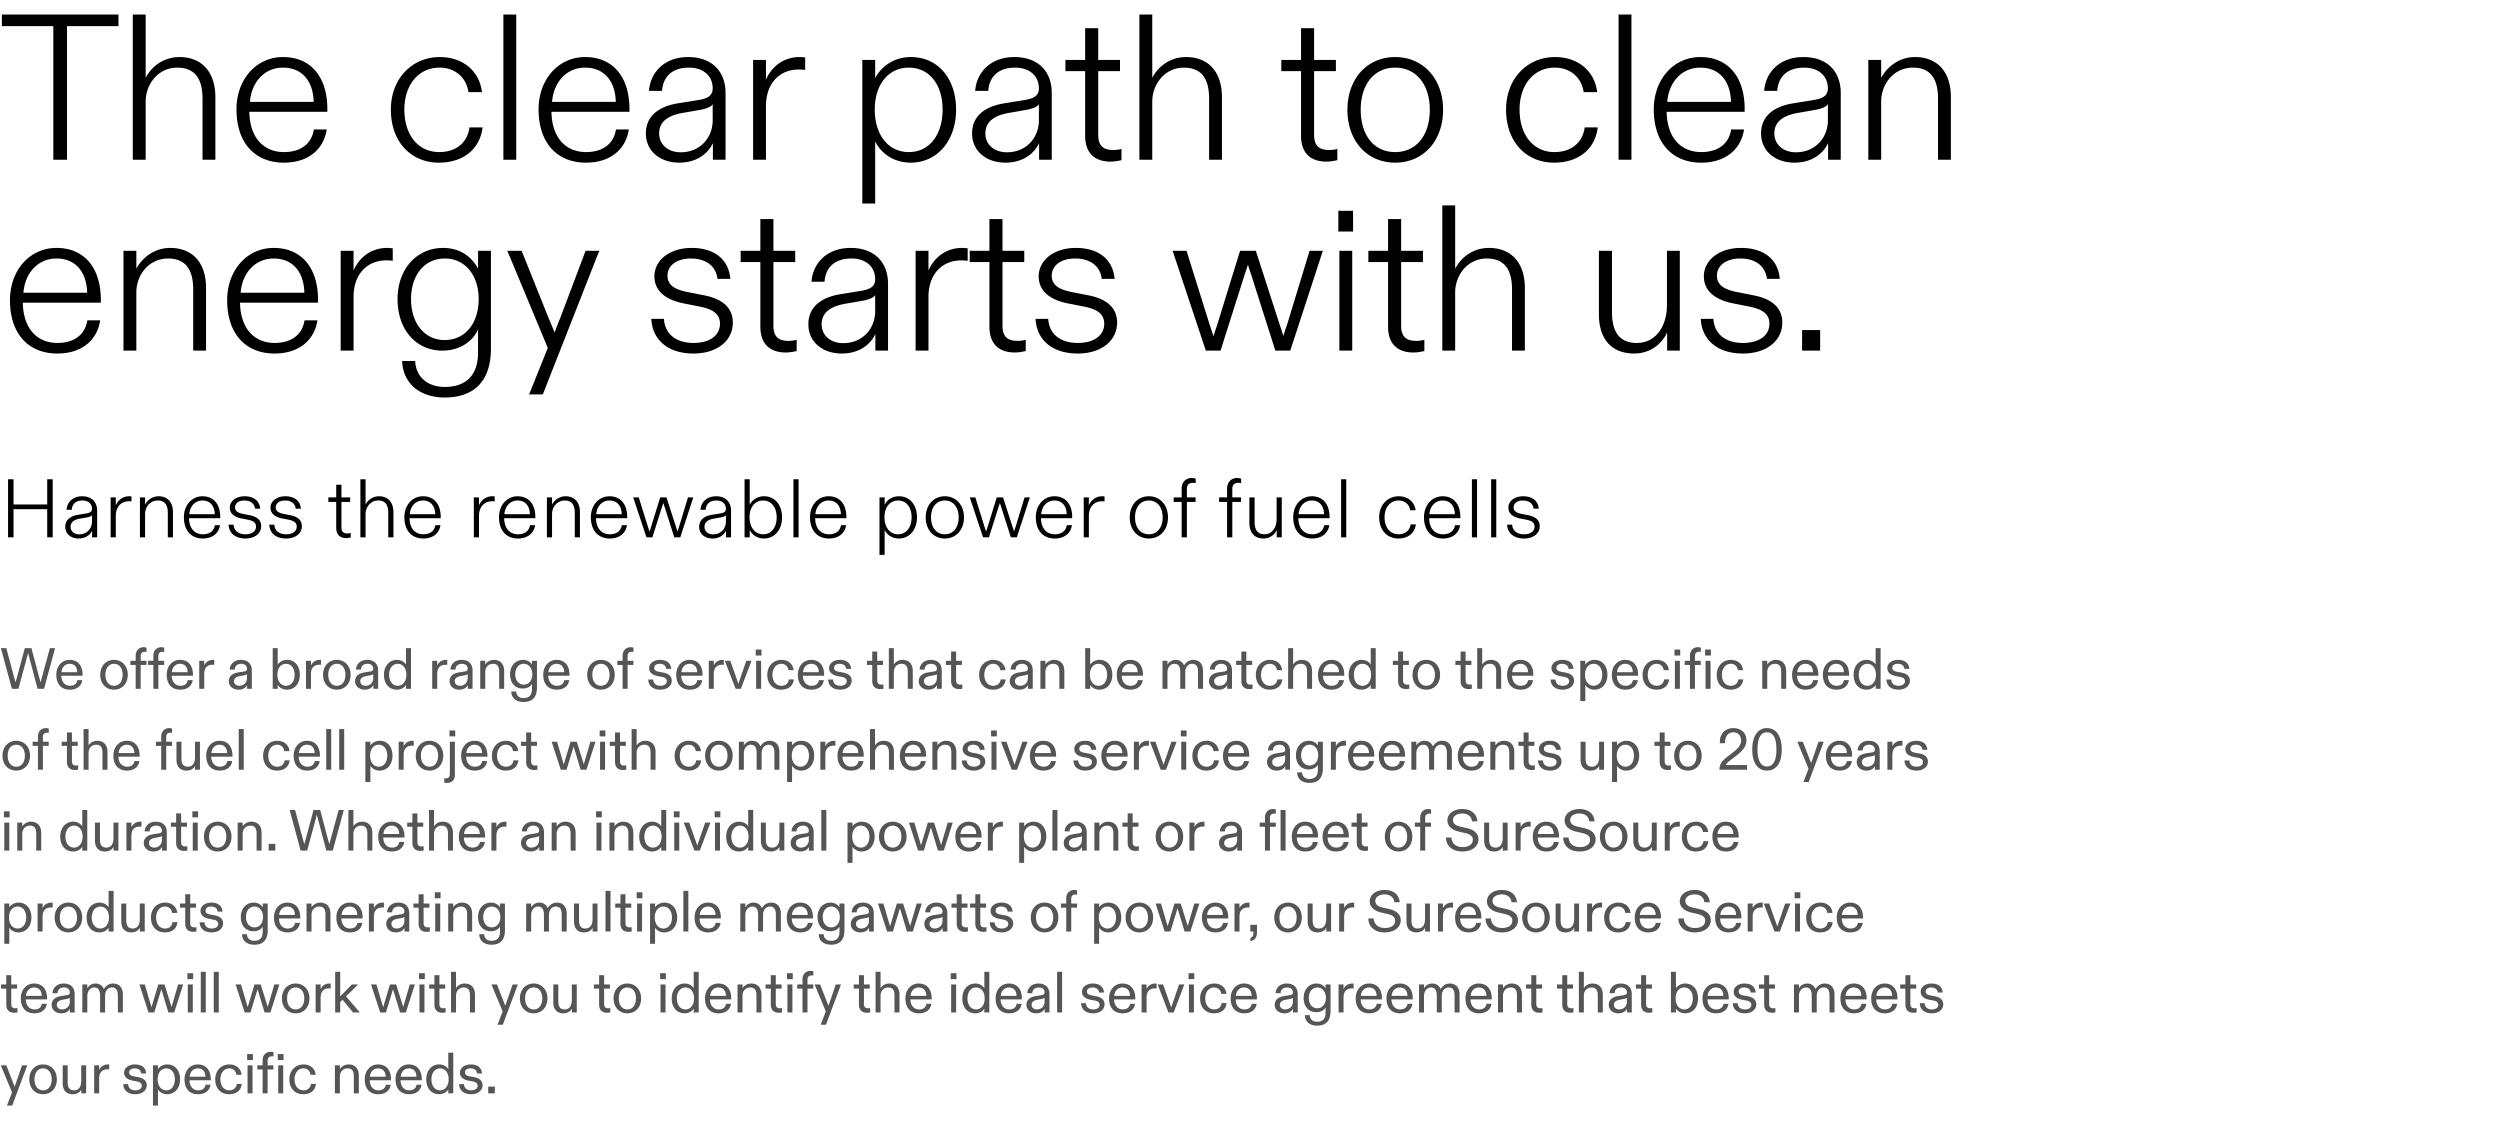 <?xml version="1.0" encoding="UTF-8"?>
<svg xmlns="http://www.w3.org/2000/svg" fill="none" viewBox="0 0 1205 546" width="758" height="343.459"><path fill="#000" d="M32.3 77V12.6h24.8V7H.9v5.6h24.8V77h6.6zM70.208 77V49c0-8.5 6.1-16.4 15.2-16.4 8.9 0 12.2 5.8 12.2 14.9V77h6.2V46.9c0-12.4-6.7-19.4-17.3-19.4-7.9 0-13.6 4.8-16.3 10V7h-6.2v70h6.2zM136.784 78.4c12.6 0 19.4-7.2 20.7-16h-6.2c-1.2 7.5-7 10.9-14.4 10.9-9.8 0-16.5-6.9-16.7-19.4h37.6v-1.4c0-15.1-7.7-25-21.4-25-12.7 0-22.4 10.6-22.4 25.2 0 16.5 9.2 25.7 22.8 25.7zm-16.3-29.3c.7-9.4 6.9-16.5 15.9-16.5 9.4 0 14.6 6.7 14.8 16.5h-30.7zM211.5 78.4c12.2 0 19.9-6.9 21.1-17h-6.3c-1 7.4-6.5 11.9-14.6 11.9-10.2 0-16.8-8.3-16.8-20.5 0-11.6 6.6-20.2 17-20.2 7.6 0 12.9 4.9 13.9 11.8h6.5c-1.2-10.3-9.4-16.9-20.3-16.9-13.4 0-23.6 10.4-23.6 25.3 0 16 10.1 25.6 23.1 25.6zM242.629 7v70h6.2V7h-6.2zM282.397 78.4c12.6 0 19.4-7.2 20.7-16h-6.2c-1.2 7.5-7 10.9-14.4 10.9-9.8 0-16.5-6.9-16.7-19.4h37.6v-1.4c0-15.1-7.7-25-21.4-25-12.7 0-22.4 10.6-22.4 25.2 0 16.5 9.2 25.7 22.8 25.7zm-16.3-29.3c.7-9.4 6.9-16.5 15.9-16.5 9.4 0 14.6 6.7 14.8 16.5h-30.7zM327.413 78.4c8.1 0 13.7-4.1 16.2-9.4v8h6.1V44.8c0-10.3-6.5-17.3-18-17.3-11.7 0-18.3 7.6-18.9 16.3h6.3c.4-6.1 4.1-11.2 13-11.2 6.8 0 11.4 3.9 11.4 10 0 3.7-2.7 4.9-6.8 5.6l-9.9 1.6c-8.7 1.4-15.5 5.7-15.5 14.5 0 8.6 6.9 14.1 16.1 14.1zm.7-5c-6 0-10.4-3.6-10.4-9.1 0-5.8 4.5-8.6 10.9-9.8l8.6-1.5c3.4-.6 5.7-1.6 6.3-2.8V58c0 8.4-6.1 15.4-15.4 15.4zM369.197 77V51.1c0-10.8 6.4-17.6 15.9-17.6 1.2 0 2.1.1 3 .2v-6c-.9-.1-1.7-.2-2.7-.2-7.9 0-13.6 4.8-16.2 10.9v-9.5h-6.2V77h6.2zM421.837 98.1V68.2c3.5 6.8 10.1 10.2 17.1 10.2 12.9 0 21.9-10.7 21.9-25.6 0-14.5-8.4-25.3-21.8-25.3-7.9 0-14.1 4.3-17.2 10.1v-8.7h-6.2v69.2h6.2zm16.2-24.8c-9.8 0-16.4-8.2-16.4-20.5 0-12.2 6.7-20.2 16.4-20.2 9.9 0 16.3 8.2 16.3 20.2 0 12.2-6.4 20.5-16.3 20.5zM484.647 78.4c8.1 0 13.7-4.1 16.2-9.4v8h6.1V44.8c0-10.3-6.5-17.3-18-17.3-11.7 0-18.3 7.6-18.9 16.3h6.3c.4-6.1 4.1-11.2 13-11.2 6.8 0 11.4 3.9 11.4 10 0 3.7-2.7 4.9-6.8 5.6l-9.9 1.6c-8.7 1.4-15.5 5.7-15.5 14.5 0 8.6 6.9 14.1 16.1 14.1zm.7-5c-6 0-10.4-3.6-10.4-9.1 0-5.8 4.5-8.6 10.9-9.8l8.6-1.5c3.4-.6 5.7-1.6 6.3-2.8V58c0 8.4-6.1 15.4-15.4 15.4zM535.243 77.9c1.9 0 3.5-.3 5.3-.7v-5.4c-1.3.3-2.5.5-3.9.5-4.4 0-7.3-1.6-7.3-7.3V34.3h10.5v-5.4h-10.5V13.6h-6.3v15.3h-9.5v5.4h9.5v31.1c0 9.3 5.6 12.5 12.2 12.5zM555.388 77V49c0-8.5 6.1-16.4 15.2-16.4 8.9 0 12.2 5.8 12.2 14.9V77h6.2V46.9c0-12.4-6.7-19.4-17.3-19.4-7.9 0-13.6 4.8-16.3 10V7h-6.2v70h6.2zM639.301 77.9c1.9 0 3.5-.3 5.3-.7v-5.4c-1.3.3-2.5.5-3.9.5-4.4 0-7.3-1.6-7.3-7.3V34.3h10.5v-5.4h-10.5V13.6h-6.3v15.3h-9.5v5.4h9.5v31.1c0 9.3 5.6 12.5 12.2 12.5zM672.461 78.4c13.5 0 23.1-10.4 23.1-25.5 0-14.9-9.6-25.4-23.1-25.4-13.5 0-23 10.5-23 25.4 0 15.1 9.5 25.5 23 25.5zm0-5.1c-10.3 0-16.6-8.2-16.6-20.4 0-12.1 6.4-20.3 16.6-20.3 10.2 0 16.7 8.2 16.7 20.3 0 12.2-6.4 20.4-16.7 20.4zM749.027 78.4c12.2 0 19.9-6.9 21.1-17h-6.3c-1 7.4-6.5 11.9-14.6 11.9-10.2 0-16.8-8.3-16.8-20.5 0-11.6 6.6-20.2 17-20.2 7.6 0 12.9 4.9 13.9 11.8h6.5c-1.2-10.3-9.4-16.9-20.3-16.9-13.4 0-23.6 10.4-23.6 25.3 0 16 10.1 25.6 23.1 25.6zM780.157 7v70h6.2V7h-6.2zM819.925 78.4c12.6 0 19.4-7.2 20.7-16h-6.2c-1.2 7.5-7 10.9-14.4 10.9-9.8 0-16.5-6.9-16.7-19.4h37.6v-1.4c0-15.1-7.7-25-21.4-25-12.7 0-22.4 10.6-22.4 25.2 0 16.5 9.2 25.7 22.8 25.7zm-16.3-29.3c.7-9.4 6.9-16.5 15.9-16.5 9.4 0 14.6 6.7 14.8 16.5h-30.7zM864.94 78.4c8.1 0 13.7-4.1 16.2-9.4v8h6.1V44.8c0-10.3-6.5-17.3-18-17.3-11.7 0-18.3 7.6-18.9 16.3h6.3c.4-6.1 4.1-11.2 13-11.2 6.8 0 11.4 3.9 11.4 10 0 3.7-2.7 4.9-6.8 5.6l-9.9 1.6c-8.7 1.4-15.5 5.7-15.5 14.5 0 8.6 6.9 14.1 16.1 14.1zm.7-5c-6 0-10.4-3.6-10.4-9.1 0-5.8 4.5-8.6 10.9-9.8l8.6-1.5c3.4-.6 5.7-1.6 6.3-2.8V58c0 8.4-6.1 15.4-15.4 15.4zM906.724 77V49c0-8.6 6.1-16.4 15.3-16.4 8.8 0 12.1 5.8 12.1 14.9V77h6.2V46.8c0-12.6-6.9-19.3-17.3-19.3-7.9 0-13.6 5-16.3 10v-8.6h-6.2V77h6.2zM27.6 170.4c12.6 0 19.4-7.2 20.7-16h-6.2c-1.2 7.5-7 10.9-14.4 10.9-9.8 0-16.5-6.9-16.7-19.4h37.6v-1.4c0-15.1-7.7-25-21.4-25-12.7 0-22.4 10.6-22.4 25.2 0 16.5 9.2 25.7 22.8 25.7zm-16.3-29.3c.7-9.4 6.9-16.5 15.9-16.5 9.4 0 14.6 6.7 14.8 16.5H11.3zM65.716 169v-28c0-8.6 6.1-16.4 15.3-16.4 8.8 0 12.1 5.8 12.1 14.9V169h6.2v-30.2c0-12.6-6.9-19.3-17.3-19.3-7.9 0-13.6 5-16.3 10v-8.6h-6.2V169h6.2zM132.292 170.4c12.6 0 19.4-7.2 20.7-16h-6.2c-1.2 7.5-7 10.9-14.4 10.9-9.8 0-16.5-6.9-16.7-19.4h37.6v-1.4c0-15.1-7.7-25-21.4-25-12.7 0-22.4 10.6-22.4 25.2 0 16.5 9.2 25.7 22.8 25.7zm-16.3-29.3c.7-9.4 6.9-16.5 15.9-16.5 9.4 0 14.6 6.7 14.8 16.5h-30.7zM170.408 169v-25.9c0-10.8 6.4-17.6 15.9-17.6 1.2 0 2.1.1 3 .2v-6c-.9-.1-1.7-.2-2.7-.2-7.9 0-13.6 4.8-16.2 10.9v-9.5h-6.2V169h6.2zM214.425 191.6c14.1 0 22.2-8 22.2-23.5v-47.2h-6.2v8.6c-2.5-4.6-7.5-10-16.9-10-12.3 0-21.9 9.8-21.9 24.7 0 14.8 9 24.8 21.6 24.8 8.4 0 14.7-4.5 17.2-10.2v11.1c0 11.2-6.1 16.6-16 16.6-8.5 0-14-5-14.3-12.5h-6.3c.4 10.7 8.4 17.6 20.6 17.6zm-.1-27.7c-9.6 0-16.2-8-16.2-19.7 0-11.8 6.6-19.6 16.3-19.6 9.9 0 16.3 8.3 16.3 19.5 0 11.6-6.4 19.8-16.4 19.8zM261.637 190.1l27.2-69.2h-6.6l-11.9 31.6c-1 2.5-2.1 5.1-3 7.8l-3.2-7.7-12.7-31.7h-6.9l19.5 46.8-9 22.4h6.6zM334.229 170.4c11.7 0 19-6.4 19-14.9 0-7.5-5.5-11.6-14.1-13.2l-7.6-1.5c-5.6-1.1-9.8-3-9.8-7.9 0-5 4.5-8.3 11.3-8.3 7.4 0 12.1 3.8 12.8 9.8h6.2c-.8-9.3-7.6-14.9-18.7-14.9-10.5 0-17.9 5.9-17.9 13.7 0 7.1 5.5 11.4 14.4 13.1l7.1 1.4c6.3 1.2 10.1 3.4 10.1 8.3 0 5.7-4.9 9.3-12.8 9.3-8.7 0-13.8-4.6-14.2-11.6h-6.1c.5 10 7.9 16.7 20.3 16.7zM378.692 169.9c1.9 0 3.5-.3 5.3-.7v-5.4c-1.3.3-2.5.5-3.9.5-4.4 0-7.3-1.6-7.3-7.3v-30.7h10.5v-5.4h-10.5v-15.3h-6.3v15.3h-9.5v5.4h9.5v31.1c0 9.3 5.6 12.5 12.2 12.5zM405.737 170.4c8.1 0 13.7-4.1 16.2-9.4v8h6.1v-32.2c0-10.3-6.5-17.3-18-17.3-11.7 0-18.3 7.6-18.9 16.3h6.3c.4-6.1 4.1-11.2 13-11.2 6.8 0 11.4 3.9 11.4 10 0 3.7-2.7 4.9-6.8 5.6l-9.9 1.6c-8.7 1.4-15.5 5.7-15.5 14.5 0 8.6 6.9 14.1 16.1 14.1zm.7-5c-6 0-10.4-3.6-10.4-9.1 0-5.8 4.5-8.6 10.9-9.8l8.6-1.5c3.4-.6 5.7-1.6 6.3-2.8v7.8c0 8.4-6.1 15.4-15.4 15.4zM447.521 169v-25.9c0-10.8 6.4-17.6 15.9-17.6 1.2 0 2.1.1 3 .2v-6c-.9-.1-1.7-.2-2.7-.2-7.9 0-13.6 4.8-16.2 10.9v-9.5h-6.2V169h6.2zM489.098 169.9c1.9 0 3.5-.3 5.3-.7v-5.4c-1.3.3-2.5.5-3.9.5-4.4 0-7.3-1.6-7.3-7.3v-30.7h10.5v-5.4h-10.5v-15.3h-6.3v15.3h-9.5v5.4h9.5v31.1c0 9.3 5.6 12.5 12.2 12.5zM519.444 170.4c11.7 0 19-6.4 19-14.9 0-7.5-5.5-11.6-14.1-13.2l-7.6-1.5c-5.6-1.1-9.8-3-9.8-7.9 0-5 4.5-8.3 11.3-8.3 7.4 0 12.1 3.8 12.8 9.8h6.2c-.8-9.3-7.6-14.9-18.7-14.9-10.5 0-17.9 5.9-17.9 13.7 0 7.1 5.5 11.4 14.4 13.1l7.099 1.4c6.3 1.2 10.101 3.4 10.101 8.3 0 5.7-4.9 9.3-12.8 9.3-8.7 0-13.8-4.6-14.2-11.6h-6.1c.5 10 7.9 16.7 20.3 16.7zM588.309 169l11.6-36.6c.6-1.7 1-3.1 1.6-4.8.5 1.7 1 3.2 1.6 4.9l11.6 36.5h7.2l15.7-48.1h-6.4l-10.9 35.8c-.7 1.8-1.2 3.6-1.7 5.2-.6-1.6-1.1-3.4-1.7-5.1l-11.6-35.9h-7.6l-11.1 35.9c-.6 1.8-1.2 3.5-1.7 5.3-.6-1.7-1.1-3.4-1.8-5.4l-11.2-35.8h-6.7l16 48.1h7.1zM645.079 111.6h7.1v-10h-7.1v10zm.5 9.3V169h6.2v-48.1h-6.2zM681.247 169.9c1.9 0 3.5-.3 5.3-.7v-5.4c-1.3.3-2.5.5-3.9.5-4.4 0-7.3-1.6-7.3-7.3v-30.7h10.5v-5.4h-10.5v-15.3h-6.3v15.3h-9.5v5.4h9.5v31.1c0 9.3 5.6 12.5 12.2 12.5zM701.392 169v-28c0-8.5 6.1-16.4 15.2-16.4 8.9 0 12.2 5.8 12.2 14.9V169h6.2v-30.1c0-12.4-6.7-19.4-17.3-19.4-7.9 0-13.6 4.8-16.3 10V99h-6.2v70h6.2zM787.668 170.4c7.7 0 13.4-4.6 15.9-10.2v8.8h6.1v-48.1h-6.2V147c0 10.2-5.3 18.3-14.5 18.3-8.8 0-12-5.8-12-15v-29.4h-6.3v30.5c0 12.5 6.5 19 17 19zM840.065 170.4c11.7 0 19-6.4 19-14.9 0-7.5-5.5-11.6-14.1-13.2l-7.6-1.5c-5.6-1.1-9.8-3-9.8-7.9 0-5 4.5-8.3 11.3-8.3 7.4 0 12.1 3.8 12.8 9.8h6.2c-.8-9.3-7.6-14.9-18.7-14.9-10.5 0-17.9 5.9-17.9 13.7 0 7.1 5.5 11.4 14.4 13.1l7.1 1.4c6.3 1.2 10.1 3.4 10.1 8.3 0 5.7-4.9 9.3-12.8 9.3-8.7 0-13.8-4.6-14.2-11.6h-6.1c.5 10 7.9 16.7 20.3 16.7zM877.311 169v-9.9h-8.699v9.9h8.699zM6.52 259v-13.56h16.24V259h2.64v-28h-2.64v12.16H6.52V231H3.88v28h2.64zM37.903 259.56c3.24 0 5.48-1.64 6.48-3.76v3.2h2.44v-12.88c0-4.12-2.6-6.92-7.2-6.92-4.68 0-7.32 3.04-7.56 6.52h2.52c.16-2.44 1.64-4.48 5.2-4.48 2.72 0 4.56 1.56 4.56 4 0 1.48-1.08 1.96-2.72 2.24l-3.96.64c-3.48.56-6.2 2.28-6.2 5.8 0 3.44 2.76 5.64 6.44 5.64zm.28-2c-2.4 0-4.16-1.44-4.16-3.64 0-2.32 1.8-3.44 4.36-3.92l3.44-.6c1.36-.24 2.28-.64 2.52-1.12v3.12c0 3.36-2.44 6.16-6.16 6.16zM55.816 259v-10.36c0-4.32 2.56-7.04 6.36-7.04.48 0 .84.04 1.2.08v-2.4c-.36-.04-.68-.08-1.08-.08-3.16 0-5.44 1.92-6.48 4.36v-3.8h-2.48V259h2.48zM69.927 259v-11.2c0-3.44 2.44-6.56 6.12-6.56 3.52 0 4.84 2.32 4.84 5.96V259h2.48v-12.08c0-5.04-2.76-7.72-6.92-7.72-3.16 0-5.44 2-6.52 4v-3.44h-2.48V259h2.48zM97.758 259.56c5.04 0 7.76-2.88 8.28-6.4h-2.48c-.48 3-2.8 4.36-5.76 4.36-3.92 0-6.6-2.76-6.68-7.76h15.04v-.56c0-6.04-3.08-10-8.56-10-5.08 0-8.96 4.24-8.96 10.08 0 6.6 3.68 10.28 9.12 10.28zm-6.52-11.72c.28-3.76 2.76-6.6 6.36-6.6 3.76 0 5.84 2.68 5.92 6.6h-12.28zM118.284 259.56c4.68 0 7.6-2.56 7.6-5.96 0-3-2.2-4.64-5.64-5.28l-3.04-.6c-2.24-.44-3.92-1.2-3.92-3.16 0-2 1.8-3.32 4.52-3.32 2.96 0 4.84 1.52 5.12 3.92h2.48c-.32-3.72-3.04-5.96-7.48-5.96-4.2 0-7.16 2.36-7.16 5.48 0 2.84 2.2 4.56 5.76 5.24l2.84.56c2.52.48 4.04 1.36 4.04 3.32 0 2.28-1.96 3.72-5.12 3.72-3.48 0-5.52-1.84-5.68-4.64h-2.44c.2 4 3.16 6.68 8.12 6.68zM137.903 259.56c4.68 0 7.6-2.56 7.6-5.96 0-3-2.2-4.64-5.64-5.28l-3.04-.6c-2.24-.44-3.92-1.2-3.92-3.16 0-2 1.8-3.32 4.52-3.32 2.96 0 4.84 1.52 5.12 3.92h2.48c-.32-3.72-3.04-5.96-7.48-5.96-4.2 0-7.16 2.36-7.16 5.48 0 2.84 2.2 4.56 5.76 5.24l2.84.56c2.52.48 4.04 1.36 4.04 3.32 0 2.28-1.96 3.72-5.12 3.72-3.48 0-5.52-1.84-5.68-4.64h-2.44c.2 4 3.16 6.68 8.12 6.68zM166.937 259.36c.76 0 1.4-.12 2.12-.28v-2.16c-.52.12-1 .2-1.56.2-1.76 0-2.92-.64-2.92-2.92v-12.28h4.2v-2.16h-4.2v-6.12h-2.52v6.12h-3.8v2.16h3.8v12.44c0 3.72 2.24 5 4.88 5zM176.195 259v-11.2c0-3.4 2.44-6.56 6.08-6.56 3.56 0 4.88 2.32 4.88 5.96V259h2.48v-12.04c0-4.96-2.68-7.76-6.92-7.76-3.16 0-5.44 1.92-6.52 4V231h-2.48v28h2.48zM204.025 259.56c5.04 0 7.76-2.88 8.28-6.4h-2.48c-.48 3-2.8 4.36-5.76 4.36-3.92 0-6.6-2.76-6.68-7.76h15.04v-.56c0-6.04-3.08-10-8.56-10-5.08 0-8.96 4.24-8.96 10.08 0 6.6 3.68 10.28 9.12 10.28zm-6.52-11.72c.28-3.76 2.76-6.6 6.36-6.6 3.76 0 5.84 2.68 5.92 6.6h-12.28zM230.871 259v-10.36c0-4.32 2.56-7.04 6.36-7.04.48 0 .84.04 1.2.08v-2.4c-.36-.04-.68-.08-1.08-.08-3.16 0-5.44 1.92-6.48 4.36v-3.8h-2.48V259h2.48zM249.639 259.56c5.04 0 7.76-2.88 8.28-6.4h-2.48c-.48 3-2.8 4.36-5.76 4.36-3.92 0-6.6-2.76-6.68-7.76h15.04v-.56c0-6.04-3.08-10-8.56-10-5.08 0-8.96 4.24-8.96 10.08 0 6.6 3.68 10.28 9.12 10.28zm-6.52-11.72c.28-3.76 2.76-6.6 6.36-6.6 3.76 0 5.84 2.68 5.92 6.6h-12.28zM266.085 259v-11.2c0-3.44 2.44-6.56 6.12-6.56 3.52 0 4.84 2.32 4.84 5.96V259h2.48v-12.08c0-5.04-2.76-7.72-6.92-7.72-3.16 0-5.44 2-6.52 4v-3.44h-2.48V259h2.48zM293.916 259.56c5.04 0 7.76-2.88 8.28-6.4h-2.48c-.48 3-2.8 4.36-5.76 4.36-3.92 0-6.6-2.76-6.68-7.76h15.04v-.56c0-6.04-3.08-10-8.56-10-5.08 0-8.96 4.24-8.96 10.08 0 6.6 3.68 10.28 9.12 10.28zm-6.52-11.72c.28-3.76 2.76-6.6 6.36-6.6 3.76 0 5.84 2.68 5.92 6.6h-12.28zM314.447 259l4.64-14.64c.24-.68.4-1.24.64-1.92.2.68.4 1.28.64 1.96l4.64 14.6h2.88l6.28-19.24h-2.56l-4.36 14.32c-.28.72-.48 1.44-.68 2.08-.24-.64-.44-1.36-.68-2.04l-4.64-14.36h-3.04l-4.44 14.36c-.24.72-.48 1.4-.68 2.12-.24-.68-.44-1.36-.72-2.16l-4.48-14.32h-2.68l6.4 19.24h2.84zM343.444 259.56c3.24 0 5.48-1.64 6.48-3.76v3.2h2.44v-12.88c0-4.12-2.6-6.92-7.2-6.92-4.68 0-7.32 3.04-7.56 6.52h2.52c.16-2.44 1.64-4.48 5.2-4.48 2.72 0 4.56 1.56 4.56 4 0 1.48-1.08 1.96-2.72 2.24l-3.96.64c-3.48.56-6.2 2.28-6.2 5.8 0 3.44 2.76 5.64 6.44 5.64zm.28-2c-2.4 0-4.16-1.44-4.16-3.64 0-2.32 1.8-3.44 4.36-3.92l3.44-.6c1.36-.24 2.28-.64 2.52-1.12v3.12c0 3.36-2.44 6.16-6.16 6.16zM368.237 259.56c5.16 0 8.72-4.28 8.72-10.2 0-5.84-3.36-10.16-8.72-10.16-3.2 0-5.6 1.76-6.88 4V231h-2.48v28h2.48v-3.52c1.4 2.68 4.08 4.08 6.88 4.08zm-.36-2.04c-3.96 0-6.6-3.28-6.6-8.2s2.64-8.08 6.52-8.08c4 0 6.56 3.32 6.56 8.12 0 4.88-2.56 8.16-6.48 8.16zM382.441 231v28h2.48v-28h-2.48zM399.548 259.56c5.04 0 7.76-2.88 8.28-6.4h-2.48c-.48 3-2.8 4.36-5.76 4.36-3.92 0-6.6-2.76-6.68-7.76h15.04v-.56c0-6.04-3.08-10-8.56-10-5.08 0-8.96 4.24-8.96 10.08 0 6.6 3.68 10.28 9.12 10.28zm-6.52-11.72c.28-3.76 2.76-6.6 6.36-6.6 3.76 0 5.84 2.68 5.92 6.6h-12.28zM426.395 267.44v-11.96c1.4 2.72 4.04 4.08 6.84 4.08 5.16 0 8.76-4.28 8.76-10.24 0-5.8-3.36-10.12-8.72-10.12-3.16 0-5.64 1.72-6.88 4.04V239.76h-2.48v27.68h2.48zm6.48-9.92c-3.92 0-6.56-3.28-6.56-8.2 0-4.88 2.68-8.08 6.56-8.08 3.96 0 6.52 3.28 6.52 8.08 0 4.88-2.56 8.2-6.52 8.2zM455.399 259.56c5.4 0 9.24-4.16 9.24-10.2 0-5.96-3.84-10.16-9.24-10.16s-9.2 4.2-9.2 10.16c0 6.04 3.8 10.2 9.2 10.2zm0-2.04c-4.12 0-6.64-3.28-6.64-8.16 0-4.84 2.56-8.12 6.64-8.12s6.68 3.28 6.68 8.12c0 4.88-2.56 8.16-6.68 8.16zM476.671 259l4.64-14.64c.24-.68.4-1.24.64-1.92.2.68.4 1.28.64 1.96l4.64 14.6h2.88l6.28-19.24h-2.56l-4.36 14.32c-.28.72-.48 1.44-.68 2.08-.24-.64-.44-1.36-.68-2.04l-4.64-14.36h-3.04l-4.44 14.36c-.24.72-.48 1.4-.68 2.12-.24-.68-.44-1.36-.72-2.16l-4.48-14.32h-2.68l6.4 19.24h2.84zM508.384 259.56c5.04 0 7.76-2.88 8.28-6.4h-2.48c-.48 3-2.8 4.36-5.76 4.36-3.92 0-6.6-2.76-6.68-7.76h15.04v-.56c0-6.04-3.08-10-8.56-10-5.08 0-8.96 4.24-8.96 10.08 0 6.6 3.68 10.28 9.12 10.28zm-6.52-11.72c.28-3.76 2.76-6.6 6.36-6.6 3.76 0 5.84 2.68 5.92 6.6h-12.28zM524.831 259v-10.36c0-4.32 2.56-7.04 6.36-7.04.48 0 .84.04 1.2.08v-2.4c-.36-.04-.68-.08-1.08-.08-3.16 0-5.44 1.92-6.48 4.36v-3.8h-2.48V259h2.48zM553.727 259.56c5.4 0 9.24-4.16 9.24-10.2 0-5.96-3.84-10.16-9.24-10.16s-9.2 4.2-9.2 10.16c0 6.04 3.8 10.2 9.2 10.2zm0-2.04c-4.12 0-6.64-3.28-6.64-8.16 0-4.84 2.56-8.12 6.64-8.12s6.68 3.28 6.68 8.12c0 4.88-2.56 8.16-6.68 8.16zM572.08 241.92h4.2v-2.16h-4.2v-4c0-2.16 1.04-3.04 2.88-3.04.48 0 .96.08 1.36.16v-2.16a6.18 6.18 0 0 0-1.88-.32c-2.72 0-4.88 1.8-4.88 5.28v4.08h-3.84v2.16h3.84V259h2.52v-17.08zM593.974 241.92h4.2v-2.16h-4.2v-4c0-2.16 1.04-3.04 2.88-3.04.48 0 .96.08 1.36.16v-2.16a6.18 6.18 0 0 0-1.88-.32c-2.72 0-4.88 1.8-4.88 5.28v4.08h-3.84v2.16h3.84V259h2.52v-17.08zM609.005 259.56c3.08 0 5.36-1.84 6.36-4.08V259h2.44v-19.24h-2.48v10.44c0 4.08-2.12 7.32-5.8 7.32-3.52 0-4.8-2.32-4.8-6v-11.76h-2.52v12.2c0 5 2.6 7.6 6.8 7.6zM632.444 259.56c5.04 0 7.76-2.88 8.28-6.4h-2.48c-.48 3-2.8 4.36-5.76 4.36-3.92 0-6.6-2.76-6.68-7.76h15.04v-.56c0-6.04-3.08-10-8.56-10-5.08 0-8.96 4.24-8.96 10.08 0 6.6 3.68 10.28 9.12 10.28zm-6.52-11.72c.28-3.76 2.76-6.6 6.36-6.6 3.76 0 5.84 2.68 5.92 6.6h-12.28zM646.41 231v28h2.48v-28h-2.48zM673.997 259.56c4.88 0 7.96-2.76 8.44-6.8h-2.52c-.4 2.96-2.6 4.76-5.84 4.76-4.08 0-6.72-3.32-6.72-8.2 0-4.64 2.64-8.08 6.8-8.08 3.04 0 5.16 1.96 5.56 4.72h2.6c-.48-4.12-3.76-6.76-8.12-6.76-5.36 0-9.44 4.16-9.44 10.12 0 6.4 4.04 10.24 9.24 10.24zM695.489 259.56c5.04 0 7.76-2.88 8.28-6.4h-2.48c-.48 3-2.8 4.36-5.76 4.36-3.92 0-6.6-2.76-6.68-7.76h15.04v-.56c0-6.04-3.08-10-8.56-10-5.08 0-8.96 4.24-8.96 10.08 0 6.6 3.68 10.28 9.12 10.28zm-6.52-11.72c.28-3.76 2.76-6.6 6.36-6.6 3.76 0 5.84 2.68 5.92 6.6h-12.28zM709.455 231v28h2.48v-28h-2.48zM718.722 231v28h2.48v-28h-2.48zM734.55 259.56c4.68 0 7.6-2.56 7.6-5.96 0-3-2.2-4.64-5.64-5.28l-3.04-.6c-2.24-.44-3.92-1.2-3.92-3.16 0-2 1.8-3.32 4.52-3.32 2.96 0 4.84 1.52 5.12 3.92h2.48c-.32-3.72-3.04-5.96-7.48-5.96-4.2 0-7.16 2.36-7.16 5.48 0 2.84 2.2 4.56 5.76 5.24l2.84.56c2.52.48 4.04 1.36 4.04 3.32 0 2.28-1.96 3.72-5.12 3.72-3.48 0-5.52-1.84-5.68-4.64h-2.44c.2 4 3.16 6.68 8.12 6.68z"/><path fill="#555" d="M8.877 332l3.976-14.672.672-2.604c.224.868.476 1.736.7 2.604L18.117 332h3.108l5.32-19.6h-2.492l-3.892 14.252a95.186 95.186 0 0 1-.616 2.296 34.836 34.836 0 0 0-.616-2.296l-3.78-14.252h-3.192L8.12 326.652c-.168.672-.448 1.568-.644 2.268a44.15 44.15 0 0 0-.616-2.268L3.053 312.4H.42L5.74 332h3.136zM33.7 332.42c3.836 0 5.684-2.212 5.964-4.592h-2.38c-.336 2.072-1.904 2.716-3.556 2.716-2.324 0-4.116-1.764-4.172-4.844h10.248v-.476c0-4.34-2.212-7.168-6.244-7.168-3.696 0-6.412 2.996-6.412 7.14 0 4.676 2.52 7.224 6.552 7.224zm-4.06-8.428c.168-2.268 1.652-4.032 3.92-4.032 2.352 0 3.668 1.624 3.668 4.032H29.64zM54.962 332.42c3.863 0 6.635-2.884 6.635-7.196 0-4.2-2.772-7.168-6.636-7.168-3.892 0-6.636 2.968-6.636 7.168 0 4.312 2.744 7.196 6.636 7.196zm0-1.876c-2.577 0-4.145-2.156-4.145-5.32s1.624-5.264 4.145-5.264c2.52 0 4.143 2.1 4.143 5.264s-1.567 5.32-4.143 5.32zM67.806 320.492h2.8v-1.988h-2.8v-2.324c0-1.288.7-2.016 1.96-2.016.308 0 .616.056.868.084v-2.044c-.252-.112-.784-.252-1.372-.252-2.072 0-3.864 1.428-3.864 4.06v2.492H62.85v1.988h2.548V332h2.408v-11.508zM76.33 320.492h2.8v-1.988h-2.8v-2.324c0-1.288.7-2.016 1.96-2.016.309 0 .617.056.869.084v-2.044c-.252-.112-.784-.252-1.372-.252-2.072 0-3.864 1.428-3.864 4.06v2.492h-2.548v1.988h2.548V332h2.408v-11.508zM86.905 332.42c3.836 0 5.684-2.212 5.964-4.592h-2.38c-.336 2.072-1.904 2.716-3.556 2.716-2.324 0-4.116-1.764-4.172-4.844H93.01v-.476c0-4.34-2.212-7.168-6.244-7.168-3.696 0-6.412 2.996-6.412 7.14 0 4.676 2.52 7.224 6.552 7.224zm-4.06-8.428c.168-2.268 1.652-4.032 3.92-4.032 2.352 0 3.668 1.624 3.668 4.032h-7.588zM98.442 332v-7.14c0-2.996 1.485-4.452 4.088-4.452.336 0 .56.028.756.056v-2.38c-.224-.028-.448-.028-.616-.028-2.072 0-3.555 1.148-4.228 2.688V318.504h-2.407V332h2.407zM114.951 332.42c2.016 0 3.472-.84 4.144-2.24V332h2.296v-8.848c0-3.108-1.904-5.096-5.264-5.096-3.388 0-5.32 2.212-5.404 4.676h2.408c.056-1.68 1.12-2.772 3.192-2.772 1.568 0 2.716.868 2.716 2.352 0 .812-.336 1.176-1.372 1.344l-2.884.448c-2.408.392-4.48 1.596-4.48 4.2 0 2.548 2.072 4.116 4.648 4.116zm.336-1.876c-1.372 0-2.492-.84-2.492-2.24 0-1.428 1.204-2.128 2.8-2.436l1.96-.364c.812-.168 1.316-.336 1.484-.588v1.988c0 2.184-1.596 3.64-3.752 3.64zM138.25 332.42c3.808 0 6.272-2.94 6.272-7.168 0-4.116-2.296-7.196-6.216-7.196a5.455 5.455 0 0 0-4.452 2.268V312.4h-2.408V332h2.408v-1.876c.84 1.372 2.52 2.296 4.396 2.296zm-.392-1.876c-2.436 0-4.144-2.156-4.144-5.32 0-3.276 1.708-5.264 4.144-5.264 2.52 0 4.144 2.184 4.144 5.292 0 3.136-1.652 5.292-4.144 5.292zM149.898 332v-7.14c0-2.996 1.484-4.452 4.088-4.452.336 0 .56.028.756.056v-2.38c-.224-.028-.448-.028-.616-.028-2.072 0-3.556 1.148-4.228 2.688V318.504h-2.408V332h2.408zM162.357 332.42c3.864 0 6.636-2.884 6.636-7.196 0-4.2-2.772-7.168-6.636-7.168-3.892 0-6.636 2.968-6.636 7.168 0 4.312 2.744 7.196 6.636 7.196zm0-1.876c-2.576 0-4.144-2.156-4.144-5.32s1.624-5.264 4.144-5.264 4.144 2.1 4.144 5.264-1.568 5.32-4.144 5.32zM175.813 332.42c2.016 0 3.472-.84 4.144-2.24V332h2.296v-8.848c0-3.108-1.904-5.096-5.264-5.096-3.388 0-5.32 2.212-5.404 4.676h2.408c.056-1.68 1.12-2.772 3.192-2.772 1.568 0 2.716.868 2.716 2.352 0 .812-.336 1.176-1.372 1.344l-2.884.448c-2.408.392-4.48 1.596-4.48 4.2 0 2.548 2.072 4.116 4.648 4.116zm.336-1.876c-1.372 0-2.492-.84-2.492-2.24 0-1.428 1.204-2.128 2.8-2.436l1.96-.364c.812-.168 1.316-.336 1.484-.588v1.988c0 2.184-1.596 3.64-3.752 3.64zM191.291 332.42c2.016 0 3.668-1.036 4.396-2.296V332h2.408v-19.6h-2.408V320.324c-.616-1.036-2.1-2.268-4.34-2.268-3.836 0-6.272 3.108-6.272 7.196 0 4.592 2.688 7.168 6.216 7.168zm.42-1.876c-2.464 0-4.144-2.128-4.144-5.292 0-3.164 1.708-5.292 4.144-5.292s4.144 2.044 4.144 5.264c0 3.248-1.736 5.32-4.144 5.32zM210.732 332v-7.14c0-2.996 1.484-4.452 4.088-4.452.336 0 .56.028.756.056v-2.38c-.224-.028-.448-.028-.616-.028-2.072 0-3.556 1.148-4.228 2.688V318.504h-2.408V332h2.408zM221.341 332.42c2.016 0 3.472-.84 4.144-2.24V332h2.296v-8.848c0-3.108-1.904-5.096-5.264-5.096-3.388 0-5.32 2.212-5.404 4.676h2.408c.056-1.68 1.12-2.772 3.192-2.772 1.568 0 2.716.868 2.716 2.352 0 .812-.336 1.176-1.372 1.344l-2.884.448c-2.408.392-4.48 1.596-4.48 4.2 0 2.548 2.072 4.116 4.648 4.116zm.336-1.876c-1.372 0-2.492-.84-2.492-2.24 0-1.428 1.204-2.128 2.8-2.436l1.96-.364c.812-.168 1.316-.336 1.484-.588v1.988c0 2.184-1.596 3.64-3.752 3.64zM233.879 332v-8.12c0-2.128 1.4-3.92 3.752-3.92 2.128 0 2.968 1.288 2.968 3.836V332h2.408v-8.512c0-3.472-1.876-5.432-4.984-5.432-1.82 0-3.444 1.092-4.144 2.268v-1.82h-2.408V332h2.408zM252.323 338.356c4.312 0 6.496-2.296 6.496-7.028v-12.824h-2.408v1.82c-.7-1.12-2.1-2.268-4.34-2.268-3.556 0-6.216 2.8-6.216 6.944 0 4.172 2.408 6.86 6.132 6.86 1.988 0 3.724-.868 4.424-2.24v2.548c0 2.996-1.54 4.312-4.06 4.312-2.184 0-3.528-1.26-3.528-3.192h-2.38c0 3.08 2.324 5.068 5.88 5.068zm.14-8.372c-2.436 0-4.116-1.96-4.116-4.984 0-2.996 1.68-5.04 4.116-5.04 2.408 0 4.116 2.1 4.116 5.04 0 2.996-1.708 4.984-4.116 4.984zM268.397 332.42c3.836 0 5.684-2.212 5.964-4.592h-2.38c-.336 2.072-1.904 2.716-3.556 2.716-2.324 0-4.116-1.764-4.172-4.844h10.248v-.476c0-4.34-2.212-7.168-6.244-7.168-3.696 0-6.412 2.996-6.412 7.14 0 4.676 2.52 7.224 6.552 7.224zm-4.06-8.428c.168-2.268 1.652-4.032 3.92-4.032 2.352 0 3.668 1.624 3.668 4.032h-7.588zM289.658 332.42c3.864 0 6.636-2.884 6.636-7.196 0-4.2-2.772-7.168-6.636-7.168-3.892 0-6.636 2.968-6.636 7.168 0 4.312 2.744 7.196 6.636 7.196zm0-1.876c-2.576 0-4.144-2.156-4.144-5.32s1.624-5.264 4.144-5.264 4.144 2.1 4.144 5.264-1.568 5.32-4.144 5.32zM302.503 320.492h2.8v-1.988h-2.8v-2.324c0-1.288.7-2.016 1.96-2.016.308 0 .616.056.868.084v-2.044c-.252-.112-.784-.252-1.372-.252-2.072 0-3.864 1.428-3.864 4.06v2.492h-2.548v1.988h2.548V332h2.408v-11.508zM318.271 332.42c3.444 0 5.516-1.932 5.516-4.34 0-2.24-1.652-3.444-4.088-3.892l-2.1-.392c-1.512-.28-2.296-.812-2.296-1.904 0-1.148 1.036-1.932 2.66-1.932 1.82 0 2.968.812 3.164 2.436h2.38c-.168-2.744-2.128-4.34-5.376-4.34-3.052 0-5.236 1.68-5.236 3.976 0 2.072 1.596 3.36 4.116 3.836l2.044.392c1.624.308 2.352 1.008 2.352 2.072 0 1.372-1.26 2.212-3.108 2.212-2.156 0-3.388-1.176-3.472-2.996h-2.352c.056 2.884 2.156 4.872 5.796 4.872zM332.506 332.42c3.836 0 5.684-2.212 5.964-4.592h-2.38c-.336 2.072-1.904 2.716-3.556 2.716-2.324 0-4.116-1.764-4.172-4.844h10.248v-.476c0-4.34-2.212-7.168-6.244-7.168-3.696 0-6.412 2.996-6.412 7.14 0 4.676 2.52 7.224 6.552 7.224zm-4.06-8.428c.168-2.268 1.652-4.032 3.92-4.032 2.352 0 3.668 1.624 3.668 4.032h-7.588zM344.043 332v-7.14c0-2.996 1.484-4.452 4.088-4.452.336 0 .56.028.756.056v-2.38c-.224-.028-.448-.028-.616-.028-2.072 0-3.556 1.148-4.228 2.688V318.504h-2.408V332h2.408zM357.11 332l5.124-13.496h-2.52l-3.36 9.772c-.196.56-.308.952-.448 1.316-.14-.364-.252-.756-.448-1.316l-3.444-9.772h-2.632l5.18 13.496h2.548zM364.258 315.956h2.772v-2.884h-2.772v2.884zm.196 2.548V332h2.408v-13.496h-2.408zM376.533 332.42c3.696 0 5.824-2.016 6.076-4.956h-2.38c-.252 1.932-1.596 3.08-3.584 3.08-2.604 0-4.312-2.1-4.312-5.32 0-2.996 1.68-5.264 4.256-5.264 2.016 0 3.22 1.316 3.444 3.08h2.492c-.28-3.052-2.688-4.984-5.88-4.984-3.836 0-6.804 2.912-6.804 7.168 0 4.788 3.024 7.196 6.692 7.196zM391.125 332.42c3.836 0 5.684-2.212 5.964-4.592h-2.38c-.336 2.072-1.904 2.716-3.556 2.716-2.324 0-4.116-1.764-4.172-4.844h10.248v-.476c0-4.34-2.212-7.168-6.244-7.168-3.696 0-6.412 2.996-6.412 7.14 0 4.676 2.52 7.224 6.552 7.224zm-4.06-8.428c.168-2.268 1.652-4.032 3.92-4.032 2.352 0 3.668 1.624 3.668 4.032h-7.588zM404.986 332.42c3.444 0 5.516-1.932 5.516-4.34 0-2.24-1.652-3.444-4.088-3.892l-2.1-.392c-1.512-.28-2.296-.812-2.296-1.904 0-1.148 1.036-1.932 2.66-1.932 1.82 0 2.968.812 3.164 2.436h2.38c-.168-2.744-2.128-4.34-5.376-4.34-3.052 0-5.236 1.68-5.236 3.976 0 2.072 1.596 3.36 4.116 3.836l2.044.392c1.624.308 2.352 1.008 2.352 2.072 0 1.372-1.26 2.212-3.108 2.212-2.156 0-3.388-1.176-3.472-2.996h-2.352c.056 2.884 2.156 4.872 5.796 4.872zM424.252 332.14c.56 0 1.064-.056 1.568-.168V329.9a6.663 6.663 0 0 1-1.008.084c-1.204 0-1.988-.504-1.988-2.072v-7.42h2.8v-1.988h-2.8v-4.452h-2.408v4.452h-2.52v1.988h2.52v7.672c0 2.996 1.82 3.976 3.836 3.976zM430.834 332v-8.12c0-2.128 1.372-3.92 3.668-3.92 2.184 0 3.052 1.288 3.052 3.836V332h2.408v-8.512c0-3.472-1.876-5.432-4.984-5.432-1.82 0-3.416.98-4.144 2.268V312.4h-2.408V332h2.408zM447.486 332.42c2.016 0 3.472-.84 4.144-2.24V332h2.296v-8.848c0-3.108-1.904-5.096-5.264-5.096-3.388 0-5.32 2.212-5.404 4.676h2.408c.056-1.68 1.12-2.772 3.192-2.772 1.568 0 2.716.868 2.716 2.352 0 .812-.336 1.176-1.372 1.344l-2.884.448c-2.408.392-4.48 1.596-4.48 4.2 0 2.548 2.072 4.116 4.648 4.116zm.336-1.876c-1.372 0-2.492-.84-2.492-2.24 0-1.428 1.204-2.128 2.8-2.436l1.96-.364c.812-.168 1.316-.336 1.484-.588v1.988c0 2.184-1.596 3.64-3.752 3.64zM462.267 332.14c.56 0 1.064-.056 1.568-.168V329.9a6.663 6.663 0 0 1-1.008.084c-1.204 0-1.988-.504-1.988-2.072v-7.42h2.8v-1.988h-2.8v-4.452h-2.408v4.452h-2.52v1.988h2.52v7.672c0 2.996 1.82 3.976 3.836 3.976zM478.63 332.42c3.696 0 5.824-2.016 6.076-4.956h-2.38c-.252 1.932-1.596 3.08-3.584 3.08-2.604 0-4.312-2.1-4.312-5.32 0-2.996 1.68-5.264 4.256-5.264 2.016 0 3.22 1.316 3.444 3.08h2.492c-.28-3.052-2.688-4.984-5.88-4.984-3.836 0-6.804 2.912-6.804 7.168 0 4.788 3.024 7.196 6.692 7.196zM491.347 332.42c2.016 0 3.472-.84 4.144-2.24V332h2.296v-8.848c0-3.108-1.904-5.096-5.264-5.096-3.388 0-5.32 2.212-5.404 4.676h2.408c.056-1.68 1.12-2.772 3.192-2.772 1.568 0 2.716.868 2.716 2.352 0 .812-.336 1.176-1.372 1.344l-2.884.448c-2.408.392-4.48 1.596-4.48 4.2 0 2.548 2.072 4.116 4.648 4.116zm.336-1.876c-1.372 0-2.492-.84-2.492-2.24 0-1.428 1.204-2.128 2.8-2.436l1.96-.364c.812-.168 1.316-.336 1.484-.588v1.988c0 2.184-1.596 3.64-3.752 3.64zM503.885 332v-8.12c0-2.128 1.4-3.92 3.752-3.92 2.128 0 2.968 1.288 2.968 3.836V332h2.408v-8.512c0-3.472-1.876-5.432-4.984-5.432-1.82 0-3.444 1.092-4.144 2.268v-1.82h-2.408V332h2.408zM529.869 332.42c3.808 0 6.272-2.94 6.272-7.168 0-4.116-2.296-7.196-6.216-7.196a5.455 5.455 0 0 0-4.452 2.268V312.4h-2.408V332h2.408v-1.876c.84 1.372 2.52 2.296 4.396 2.296zm-.392-1.876c-2.436 0-4.144-2.156-4.144-5.32 0-3.276 1.708-5.264 4.144-5.264 2.52 0 4.144 2.184 4.144 5.292 0 3.136-1.652 5.292-4.144 5.292zM544.821 332.42c3.836 0 5.684-2.212 5.964-4.592h-2.38c-.336 2.072-1.904 2.716-3.556 2.716-2.324 0-4.116-1.764-4.172-4.844h10.248v-.476c0-4.34-2.212-7.168-6.244-7.168-3.696 0-6.412 2.996-6.412 7.14 0 4.676 2.52 7.224 6.552 7.224zm-4.06-8.428c.168-2.268 1.652-4.032 3.92-4.032 2.352 0 3.668 1.624 3.668 4.032h-7.588zM562.723 332v-7.924c0-2.24 1.288-4.116 3.388-4.116 1.988 0 2.772 1.484 2.772 4.06V332h2.408v-8.036c0-2.156 1.204-4.004 3.332-4.004 2.072 0 2.828 1.428 2.828 3.976V332h2.408v-8.54c0-3.696-2.016-5.404-4.732-5.404-1.932 0-3.472 1.092-4.396 2.66-.784-1.792-2.296-2.66-4.06-2.66-1.764 0-3.136.952-3.948 2.268v-1.82h-2.408V332h2.408zM587.387 332.42c2.016 0 3.472-.84 4.144-2.24V332h2.296v-8.848c0-3.108-1.904-5.096-5.265-5.096-3.388 0-5.319 2.212-5.403 4.676h2.408c.056-1.68 1.12-2.772 3.192-2.772 1.568 0 2.715.868 2.715 2.352 0 .812-.335 1.176-1.371 1.344l-2.884.448c-2.408.392-4.48 1.596-4.48 4.2 0 2.548 2.072 4.116 4.648 4.116zm.336-1.876c-1.372 0-2.492-.84-2.492-2.24 0-1.428 1.204-2.128 2.8-2.436l1.96-.364c.812-.168 1.315-.336 1.483-.588v1.988c0 2.184-1.595 3.64-3.751 3.64zM602.168 332.14c.56 0 1.064-.056 1.568-.168V329.9a6.663 6.663 0 0 1-1.008.084c-1.204 0-1.988-.504-1.988-2.072v-7.42h2.8v-1.988h-2.8v-4.452h-2.408v4.452h-2.52v1.988h2.52v7.672c0 2.996 1.82 3.976 3.836 3.976zM612.002 332.42c3.696 0 5.824-2.016 6.076-4.956h-2.38c-.252 1.932-1.596 3.08-3.584 3.08-2.604 0-4.312-2.1-4.312-5.32 0-2.996 1.68-5.264 4.256-5.264 2.016 0 3.22 1.316 3.444 3.08h2.492c-.28-3.052-2.688-4.984-5.88-4.984-3.836 0-6.804 2.912-6.804 7.168 0 4.788 3.024 7.196 6.692 7.196zM623.29 332v-8.12c0-2.128 1.372-3.92 3.668-3.92 2.184 0 3.052 1.288 3.052 3.836V332h2.408v-8.512c0-3.472-1.876-5.432-4.984-5.432-1.82 0-3.416.98-4.144 2.268V312.4h-2.408V332h2.408zM641.818 332.42c3.836 0 5.684-2.212 5.964-4.592h-2.38c-.336 2.072-1.904 2.716-3.556 2.716-2.324 0-4.116-1.764-4.172-4.844h10.248v-.476c0-4.34-2.212-7.168-6.244-7.168-3.696 0-6.412 2.996-6.412 7.14 0 4.676 2.52 7.224 6.552 7.224zm-4.06-8.428c.168-2.268 1.652-4.032 3.92-4.032 2.352 0 3.668 1.624 3.668 4.032h-7.588zM656.295 332.42c2.016 0 3.668-1.036 4.396-2.296V332h2.408v-19.6h-2.408V320.324c-.616-1.036-2.1-2.268-4.34-2.268-3.836 0-6.272 3.108-6.272 7.196 0 4.592 2.688 7.168 6.216 7.168zm.42-1.876c-2.464 0-4.144-2.128-4.144-5.292 0-3.164 1.708-5.292 4.144-5.292s4.144 2.044 4.144 5.264c0 3.248-1.736 5.32-4.144 5.32zM677.707 332.14c.56 0 1.064-.056 1.568-.168V329.9a6.663 6.663 0 0 1-1.008.084c-1.204 0-1.988-.504-1.988-2.072v-7.42h2.8v-1.988h-2.8v-4.452h-2.408v4.452h-2.52v1.988h2.52v7.672c0 2.996 1.82 3.976 3.836 3.976zM687.485 332.42c3.864 0 6.636-2.884 6.636-7.196 0-4.2-2.772-7.168-6.636-7.168-3.892 0-6.636 2.968-6.636 7.168 0 4.312 2.744 7.196 6.636 7.196zm0-1.876c-2.576 0-4.144-2.156-4.144-5.32s1.624-5.264 4.144-5.264 4.144 2.1 4.144 5.264-1.568 5.32-4.144 5.32zM707.847 332.14c.56 0 1.064-.056 1.568-.168V329.9a6.663 6.663 0 0 1-1.008.084c-1.204 0-1.988-.504-1.988-2.072v-7.42h2.8v-1.988h-2.8v-4.452h-2.408v4.452h-2.52v1.988h2.52v7.672c0 2.996 1.82 3.976 3.836 3.976zM714.429 332v-8.12c0-2.128 1.372-3.92 3.668-3.92 2.184 0 3.052 1.288 3.052 3.836V332h2.408v-8.512c0-3.472-1.876-5.432-4.984-5.432-1.82 0-3.416.98-4.144 2.268V312.4h-2.408V332h2.408zM732.957 332.42c3.836 0 5.684-2.212 5.964-4.592h-2.38c-.336 2.072-1.904 2.716-3.556 2.716-2.324 0-4.116-1.764-4.172-4.844h10.248v-.476c0-4.34-2.212-7.168-6.244-7.168-3.696 0-6.412 2.996-6.412 7.14 0 4.676 2.52 7.224 6.552 7.224zm-4.06-8.428c.168-2.268 1.652-4.032 3.92-4.032 2.352 0 3.668 1.624 3.668 4.032h-7.588zM753.183 332.42c3.444 0 5.516-1.932 5.516-4.34 0-2.24-1.652-3.444-4.088-3.892l-2.1-.392c-1.512-.28-2.296-.812-2.296-1.904 0-1.148 1.036-1.932 2.66-1.932 1.82 0 2.968.812 3.164 2.436h2.38c-.168-2.744-2.128-4.34-5.376-4.34-3.052 0-5.236 1.68-5.236 3.976 0 2.072 1.596 3.36 4.116 3.836l2.044.392c1.624.308 2.352 1.008 2.352 2.072 0 1.372-1.26 2.212-3.108 2.212-2.156 0-3.388-1.176-3.472-2.996h-2.352c.056 2.884 2.156 4.872 5.796 4.872zM764.114 337.908v-7.784c.868 1.372 2.464 2.296 4.396 2.296 3.724 0 6.272-2.912 6.272-7.196 0-4.116-2.324-7.168-6.216-7.168-2.016 0-3.696 1.092-4.452 2.296V318.504h-2.408v19.404h2.408zm4.032-7.364c-2.464 0-4.172-2.156-4.172-5.32 0-3.22 1.736-5.264 4.172-5.264 2.492 0 4.116 2.156 4.116 5.264 0 3.136-1.624 5.32-4.116 5.32zM783.462 332.42c3.836 0 5.684-2.212 5.964-4.592h-2.38c-.336 2.072-1.904 2.716-3.556 2.716-2.324 0-4.116-1.764-4.172-4.844h10.248v-.476c0-4.34-2.212-7.168-6.244-7.168-3.696 0-6.412 2.996-6.412 7.14 0 4.676 2.52 7.224 6.552 7.224zm-4.06-8.428c.168-2.268 1.652-4.032 3.92-4.032 2.352 0 3.668 1.624 3.668 4.032h-7.588zM798.415 332.42c3.696 0 5.824-2.016 6.076-4.956h-2.38c-.252 1.932-1.596 3.08-3.584 3.08-2.604 0-4.312-2.1-4.312-5.32 0-2.996 1.68-5.264 4.256-5.264 2.016 0 3.22 1.316 3.444 3.08h2.492c-.28-3.052-2.688-4.984-5.88-4.984-3.836 0-6.804 2.912-6.804 7.168 0 4.788 3.024 7.196 6.692 7.196zM807.1 315.956h2.772v-2.884H807.1v2.884zm.196 2.548V332h2.408v-13.496h-2.408zM816.967 320.492h2.8v-1.988h-2.8v-2.324c0-1.288.7-2.016 1.96-2.016.308 0 .616.056.868.084v-2.044c-.252-.112-.784-.252-1.372-.252-2.072 0-3.864 1.428-3.864 4.06v2.492h-2.548v1.988h2.548V332h2.408v-11.508zM821.88 315.956h2.772v-2.884h-2.772v2.884zm.196 2.548V332h2.408v-13.496h-2.408zM834.155 332.42c3.696 0 5.824-2.016 6.076-4.956h-2.38c-.252 1.932-1.596 3.08-3.584 3.08-2.604 0-4.312-2.1-4.312-5.32 0-2.996 1.68-5.264 4.256-5.264 2.016 0 3.22 1.316 3.444 3.08h2.492c-.28-3.052-2.688-4.984-5.88-4.984-3.836 0-6.804 2.912-6.804 7.168 0 4.788 3.024 7.196 6.692 7.196zM851.808 332v-8.12c0-2.128 1.4-3.92 3.752-3.92 2.128 0 2.968 1.288 2.968 3.836V332h2.408v-8.512c0-3.472-1.876-5.432-4.984-5.432-1.82 0-3.444 1.092-4.144 2.268v-1.82H849.4V332h2.408zM870.336 332.42c3.836 0 5.683-2.212 5.963-4.592h-2.38c-.336 2.072-1.903 2.716-3.555 2.716-2.324 0-4.116-1.764-4.172-4.844h10.248v-.476c0-4.34-2.213-7.168-6.245-7.168-3.696 0-6.411 2.996-6.411 7.14 0 4.676 2.52 7.224 6.552 7.224zm-4.06-8.428c.168-2.268 1.651-4.032 3.919-4.032 2.352 0 3.669 1.624 3.669 4.032h-7.588zM885.177 332.42c3.836 0 5.684-2.212 5.964-4.592h-2.38c-.336 2.072-1.904 2.716-3.556 2.716-2.324 0-4.116-1.764-4.172-4.844h10.248v-.476c0-4.34-2.212-7.168-6.244-7.168-3.696 0-6.412 2.996-6.412 7.14 0 4.676 2.52 7.224 6.552 7.224zm-4.06-8.428c.168-2.268 1.652-4.032 3.92-4.032 2.352 0 3.668 1.624 3.668 4.032h-7.588zM899.654 332.42c2.016 0 3.668-1.036 4.396-2.296V332h2.408v-19.6h-2.408V320.324c-.616-1.036-2.1-2.268-4.34-2.268-3.836 0-6.272 3.108-6.272 7.196 0 4.592 2.688 7.168 6.216 7.168zm.42-1.876c-2.464 0-4.144-2.128-4.144-5.292 0-3.164 1.708-5.292 4.144-5.292s4.144 2.044 4.144 5.264c0 3.248-1.736 5.32-4.144 5.32zM915.055 332.42c3.444 0 5.516-1.932 5.516-4.34 0-2.24-1.652-3.444-4.088-3.892l-2.1-.392c-1.512-.28-2.296-.812-2.296-1.904 0-1.148 1.036-1.932 2.66-1.932 1.82 0 2.968.812 3.164 2.436h2.38c-.168-2.744-2.128-4.34-5.376-4.34-3.052 0-5.236 1.68-5.236 3.976 0 2.072 1.596 3.36 4.116 3.836l2.044.392c1.624.308 2.352 1.008 2.352 2.072 0 1.372-1.26 2.212-3.108 2.212-2.156 0-3.388-1.176-3.472-2.996h-2.352c.056 2.884 2.156 4.872 5.796 4.872zM7.84 371.42c3.865 0 6.637-2.884 6.637-7.196 0-4.2-2.772-7.168-6.636-7.168-3.892 0-6.636 2.968-6.636 7.168 0 4.312 2.744 7.196 6.636 7.196zm0-1.876c-2.575 0-4.143-2.156-4.143-5.32s1.624-5.264 4.144-5.264 4.144 2.1 4.144 5.264-1.568 5.32-4.144 5.32zM20.685 359.492h2.8v-1.988h-2.8v-2.324c0-1.288.7-2.016 1.96-2.016.308 0 .616.056.868.084v-2.044c-.252-.112-.784-.252-1.372-.252-2.072 0-3.864 1.428-3.864 4.06v2.492H15.73v1.988h2.548V371h2.408v-11.508zM36.099 371.14c.56 0 1.064-.056 1.568-.168V368.9a6.663 6.663 0 0 1-1.008.084c-1.204 0-1.988-.504-1.988-2.072v-7.42h2.8v-1.988h-2.8v-4.452h-2.408v4.452h-2.52v1.988h2.52v7.672c0 2.996 1.82 3.976 3.836 3.976zM42.68 371v-8.12c0-2.128 1.373-3.92 3.669-3.92 2.184 0 3.052 1.288 3.052 3.836V371h2.408v-8.512c0-3.472-1.876-5.432-4.984-5.432-1.82 0-3.416.98-4.144 2.268V351.4h-2.408V371h2.408zM61.209 371.42c3.836 0 5.684-2.212 5.964-4.592h-2.38c-.336 2.072-1.904 2.716-3.556 2.716-2.324 0-4.116-1.764-4.172-4.844h10.248v-.476c0-4.34-2.212-7.168-6.244-7.168-3.696 0-6.412 2.996-6.412 7.14 0 4.676 2.52 7.224 6.552 7.224zm-4.06-8.428c.168-2.268 1.652-4.032 3.92-4.032 2.352 0 3.668 1.624 3.668 4.032h-7.588zM80.118 359.492h2.8v-1.988h-2.8v-2.324c0-1.288.7-2.016 1.96-2.016.308 0 .616.056.868.084v-2.044c-.252-.112-.784-.252-1.372-.252-2.072 0-3.864 1.428-3.864 4.06v2.492h-2.548v1.988h2.548V371h2.408v-11.508zM89.931 371.42c1.792 0 3.444-.84 4.088-2.296V371h2.352v-13.496h-2.38v7.448c0 2.912-1.232 4.592-3.444 4.592-2.212 0-3.08-1.372-3.08-3.948v-8.092H85.06v8.596c0 3.416 1.708 5.32 4.872 5.32zM105.944 371.42c3.836 0 5.684-2.212 5.964-4.592h-2.38c-.336 2.072-1.904 2.716-3.556 2.716-2.324 0-4.116-1.764-4.172-4.844h10.248v-.476c0-4.34-2.212-7.168-6.244-7.168-3.696 0-6.412 2.996-6.412 7.14 0 4.676 2.52 7.224 6.552 7.224zm-4.06-8.428c.168-2.268 1.652-4.032 3.92-4.032 2.352 0 3.668 1.624 3.668 4.032h-7.588zM115.073 351.4V371h2.408v-19.6h-2.408zM133.517 371.42c3.696 0 5.824-2.016 6.076-4.956h-2.38c-.252 1.932-1.596 3.08-3.584 3.08-2.604 0-4.312-2.1-4.312-5.32 0-2.996 1.68-5.264 4.256-5.264 2.016 0 3.22 1.316 3.444 3.08h2.492c-.28-3.052-2.688-4.984-5.88-4.984-3.836 0-6.804 2.912-6.804 7.168 0 4.788 3.024 7.196 6.692 7.196zM148.109 371.42c3.836 0 5.684-2.212 5.964-4.592h-2.38c-.336 2.072-1.904 2.716-3.556 2.716-2.324 0-4.116-1.764-4.172-4.844h10.248v-.476c0-4.34-2.212-7.168-6.244-7.168-3.696 0-6.412 2.996-6.412 7.14 0 4.676 2.52 7.224 6.552 7.224zm-4.06-8.428c.168-2.268 1.652-4.032 3.92-4.032 2.352 0 3.668 1.624 3.668 4.032h-7.588zM157.239 351.4V371h2.408v-19.6h-2.408zM163.494 351.4V371h2.408v-19.6h-2.408zM178.521 376.908v-7.784c.868 1.372 2.464 2.296 4.396 2.296 3.724 0 6.272-2.912 6.272-7.196 0-4.116-2.324-7.168-6.216-7.168-2.016 0-3.696 1.092-4.452 2.296V357.504h-2.408v19.404h2.408zm4.032-7.364c-2.464 0-4.172-2.156-4.172-5.32 0-3.22 1.736-5.264 4.172-5.264 2.492 0 4.116 2.156 4.116 5.264 0 3.136-1.624 5.32-4.116 5.32zM194.566 371v-7.14c0-2.996 1.484-4.452 4.088-4.452.336 0 .56.028.756.056v-2.38c-.224-.028-.448-.028-.616-.028-2.072 0-3.556 1.148-4.228 2.688V357.504h-2.408V371h2.408zM207.024 371.42c3.864 0 6.636-2.884 6.636-7.196 0-4.2-2.772-7.168-6.636-7.168-3.892 0-6.636 2.968-6.636 7.168 0 4.312 2.744 7.196 6.636 7.196zm0-1.876c-2.576 0-4.144-2.156-4.144-5.32s1.624-5.264 4.144-5.264 4.144 2.1 4.144 5.264-1.568 5.32-4.144 5.32zM219.416 354.956v-2.884h-2.772v2.884h2.772zm-2.576 17.92c0 1.736-.784 2.296-1.988 2.296-.224 0-.448-.028-.7-.112v2.156c.448.112.896.14 1.344.14 2.884 0 3.752-2.128 3.752-3.752v-16.1h-2.408v15.372zM228.83 371.42c3.836 0 5.684-2.212 5.964-4.592h-2.38c-.336 2.072-1.904 2.716-3.556 2.716-2.324 0-4.116-1.764-4.172-4.844h10.248v-.476c0-4.34-2.212-7.168-6.244-7.168-3.696 0-6.412 2.996-6.412 7.14 0 4.676 2.52 7.224 6.552 7.224zm-4.06-8.428c.168-2.268 1.652-4.032 3.92-4.032 2.352 0 3.668 1.624 3.668 4.032h-7.588zM243.783 371.42c3.696 0 5.824-2.016 6.076-4.956h-2.38c-.252 1.932-1.596 3.08-3.584 3.08-2.604 0-4.312-2.1-4.312-5.32 0-2.996 1.68-5.264 4.256-5.264 2.016 0 3.22 1.316 3.444 3.08h2.492c-.28-3.052-2.688-4.984-5.88-4.984-3.836 0-6.804 2.912-6.804 7.168 0 4.788 3.024 7.196 6.692 7.196zM257.452 371.14c.56 0 1.064-.056 1.568-.168V368.9a6.663 6.663 0 0 1-1.008.084c-1.204 0-1.988-.504-1.988-2.072v-7.42h2.8v-1.988h-2.8v-4.452h-2.408v4.452h-2.52v1.988h2.52v7.672c0 2.996 1.82 3.976 3.836 3.976zM273.068 371l3.108-10.192c.112-.336.196-.644.308-.98l.308.98 3.08 10.192h2.8l4.34-13.496h-2.436l-2.912 9.94c-.112.336-.196.644-.28.868-.084-.224-.168-.532-.252-.812l-3.136-9.996H275l-2.968 9.996c-.084.308-.196.616-.308.924-.056-.252-.168-.588-.28-.924l-2.94-9.996H265.9L270.296 371h2.772zM289.034 354.956h2.772v-2.884h-2.772v2.884zm.196 2.548V371h2.408v-13.496h-2.408zM300.273 371.14c.56 0 1.064-.056 1.568-.168V368.9a6.663 6.663 0 0 1-1.008.084c-1.204 0-1.988-.504-1.988-2.072v-7.42h2.8v-1.988h-2.8v-4.452h-2.408v4.452h-2.52v1.988h2.52v7.672c0 2.996 1.82 3.976 3.836 3.976zM306.855 371v-8.12c0-2.128 1.372-3.92 3.668-3.92 2.184 0 3.052 1.288 3.052 3.836V371h2.408v-8.512c0-3.472-1.876-5.432-4.984-5.432-1.82 0-3.416.98-4.144 2.268V351.4h-2.408V371h2.408zM331.86 371.42c3.696 0 5.824-2.016 6.076-4.956h-2.38c-.252 1.932-1.596 3.08-3.584 3.08-2.604 0-4.312-2.1-4.312-5.32 0-2.996 1.68-5.264 4.256-5.264 2.016 0 3.22 1.316 3.444 3.08h2.492c-.28-3.052-2.688-4.984-5.88-4.984-3.836 0-6.804 2.912-6.804 7.168 0 4.788 3.024 7.196 6.692 7.196zM346.508 371.42c3.864 0 6.636-2.884 6.636-7.196 0-4.2-2.772-7.168-6.636-7.168-3.892 0-6.636 2.968-6.636 7.168 0 4.312 2.744 7.196 6.636 7.196zm0-1.876c-2.576 0-4.144-2.156-4.144-5.32s1.624-5.264 4.144-5.264 4.144 2.1 4.144 5.264-1.568 5.32-4.144 5.32zM358.536 371v-7.924c0-2.24 1.288-4.116 3.388-4.116 1.988 0 2.772 1.484 2.772 4.06V371h2.408v-8.036c0-2.156 1.204-4.004 3.332-4.004 2.072 0 2.828 1.428 2.828 3.976V371h2.408v-8.54c0-3.696-2.016-5.404-4.732-5.404-1.932 0-3.472 1.092-4.396 2.66-.784-1.792-2.296-2.66-4.06-2.66-1.764 0-3.136.952-3.948 2.268v-1.82h-2.408V371h2.408zM381.772 376.908v-7.784c.868 1.372 2.464 2.296 4.396 2.296 3.724 0 6.272-2.912 6.272-7.196 0-4.116-2.324-7.168-6.216-7.168-2.016 0-3.696 1.092-4.452 2.296V357.504h-2.408v19.404h2.408zm4.032-7.364c-2.464 0-4.172-2.156-4.172-5.32 0-3.22 1.736-5.264 4.172-5.264 2.492 0 4.116 2.156 4.116 5.264 0 3.136-1.624 5.32-4.116 5.32zM397.816 371v-7.14c0-2.996 1.484-4.452 4.088-4.452.336 0 .56.028.756.056v-2.38c-.224-.028-.448-.028-.616-.028-2.072 0-3.556 1.148-4.228 2.688V357.504h-2.408V371h2.408zM410.219 371.42c3.836 0 5.684-2.212 5.964-4.592h-2.38c-.336 2.072-1.904 2.716-3.556 2.716-2.324 0-4.116-1.764-4.172-4.844h10.248v-.476c0-4.34-2.212-7.168-6.244-7.168-3.696 0-6.412 2.996-6.412 7.14 0 4.676 2.52 7.224 6.552 7.224zm-4.06-8.428c.168-2.268 1.652-4.032 3.92-4.032 2.352 0 3.668 1.624 3.668 4.032h-7.588zM421.756 371v-8.12c0-2.128 1.372-3.92 3.668-3.92 2.184 0 3.052 1.288 3.052 3.836V371h2.408v-8.512c0-3.472-1.876-5.432-4.984-5.432-1.82 0-3.416.98-4.144 2.268V351.4h-2.408V371h2.408zM440.284 371.42c3.836 0 5.684-2.212 5.964-4.592h-2.38c-.336 2.072-1.904 2.716-3.556 2.716-2.324 0-4.116-1.764-4.172-4.844h10.248v-.476c0-4.34-2.212-7.168-6.244-7.168-3.696 0-6.412 2.996-6.412 7.14 0 4.676 2.52 7.224 6.552 7.224zm-4.06-8.428c.168-2.268 1.652-4.032 3.92-4.032 2.352 0 3.668 1.624 3.668 4.032h-7.588zM451.821 371v-8.12c0-2.128 1.4-3.92 3.752-3.92 2.128 0 2.968 1.288 2.968 3.836V371h2.408v-8.512c0-3.472-1.876-5.432-4.984-5.432-1.82 0-3.444 1.092-4.144 2.268v-1.82h-2.408V371h2.408zM469.369 371.42c3.444 0 5.516-1.932 5.516-4.34 0-2.24-1.652-3.444-4.088-3.892l-2.1-.392c-1.512-.28-2.296-.812-2.296-1.904 0-1.148 1.036-1.932 2.66-1.932 1.82 0 2.968.812 3.164 2.436h2.38c-.168-2.744-2.128-4.34-5.376-4.34-3.052 0-5.236 1.68-5.236 3.976 0 2.072 1.596 3.36 4.116 3.836l2.044.392c1.624.308 2.352 1.008 2.352 2.072 0 1.372-1.26 2.212-3.108 2.212-2.156 0-3.388-1.176-3.472-2.996h-2.352c.056 2.884 2.156 4.872 5.796 4.872zM477.696 354.956h2.772v-2.884h-2.772v2.884zm.196 2.548V371h2.408v-13.496h-2.408zM490.195 371l5.124-13.496h-2.52l-3.36 9.772c-.196.56-.308.952-.448 1.316-.14-.364-.252-.756-.448-1.316l-3.444-9.772h-2.632l5.18 13.496h2.548zM502.95 371.42c3.836 0 5.684-2.212 5.964-4.592h-2.38c-.336 2.072-1.904 2.716-3.556 2.716-2.324 0-4.116-1.764-4.172-4.844h10.248v-.476c0-4.34-2.212-7.168-6.244-7.168-3.696 0-6.412 2.996-6.412 7.14 0 4.676 2.52 7.224 6.552 7.224zm-4.06-8.428c.168-2.268 1.652-4.032 3.92-4.032 2.352 0 3.668 1.624 3.668 4.032h-7.588zM523.176 371.42c3.444 0 5.516-1.932 5.516-4.34 0-2.24-1.652-3.444-4.088-3.892l-2.1-.392c-1.512-.28-2.296-.812-2.296-1.904 0-1.148 1.036-1.932 2.66-1.932 1.82 0 2.968.812 3.164 2.436h2.38c-.168-2.744-2.128-4.34-5.376-4.34-3.052 0-5.236 1.68-5.236 3.976 0 2.072 1.596 3.36 4.116 3.836l2.044.392c1.624.308 2.352 1.008 2.352 2.072 0 1.372-1.26 2.212-3.108 2.212-2.156 0-3.388-1.176-3.472-2.996h-2.352c.056 2.884 2.156 4.872 5.796 4.872zM537.411 371.42c3.836 0 5.684-2.212 5.964-4.592h-2.38c-.336 2.072-1.904 2.716-3.556 2.716-2.324 0-4.116-1.764-4.172-4.844h10.248v-.476c0-4.34-2.212-7.168-6.244-7.168-3.696 0-6.412 2.996-6.412 7.14 0 4.676 2.52 7.224 6.552 7.224zm-4.06-8.428c.168-2.268 1.652-4.032 3.92-4.032 2.352 0 3.668 1.624 3.668 4.032h-7.588zM548.948 371v-7.14c0-2.996 1.484-4.452 4.088-4.452.336 0 .56.028.756.056v-2.38c-.224-.028-.448-.028-.616-.028-2.072 0-3.556 1.148-4.228 2.688V357.504h-2.408V371h2.408zM562.015 371l5.124-13.496h-2.52l-3.36 9.772c-.196.56-.308.952-.448 1.316-.14-.364-.252-.756-.448-1.316l-3.444-9.772h-2.632l5.18 13.496h2.548zM569.163 354.956h2.772v-2.884h-2.772v2.884zm.196 2.548V371h2.408v-13.496h-2.408zM581.438 371.42c3.696 0 5.824-2.016 6.076-4.956h-2.38c-.252 1.932-1.596 3.08-3.584 3.08-2.604 0-4.312-2.1-4.312-5.32 0-2.996 1.68-5.264 4.256-5.264 2.016 0 3.22 1.316 3.444 3.08h2.492c-.28-3.052-2.688-4.984-5.88-4.984-3.836 0-6.804 2.912-6.804 7.168 0 4.788 3.024 7.196 6.692 7.196zM596.031 371.42c3.836 0 5.684-2.212 5.964-4.592h-2.38c-.336 2.072-1.904 2.716-3.556 2.716-2.324 0-4.116-1.764-4.172-4.844h10.248v-.476c0-4.34-2.212-7.168-6.244-7.168-3.696 0-6.412 2.996-6.412 7.14 0 4.676 2.52 7.224 6.552 7.224zm-4.06-8.428c.168-2.268 1.652-4.032 3.92-4.032 2.352 0 3.668 1.624 3.668 4.032h-7.588zM615.36 371.42c2.016 0 3.472-.84 4.144-2.24V371h2.296v-8.848c0-3.108-1.904-5.096-5.264-5.096-3.388 0-5.32 2.212-5.404 4.676h2.408c.056-1.68 1.12-2.772 3.192-2.772 1.568 0 2.716.868 2.716 2.352 0 .812-.336 1.176-1.372 1.344l-2.884.448c-2.408.392-4.48 1.596-4.48 4.2 0 2.548 2.072 4.116 4.648 4.116zm.336-1.876c-1.372 0-2.492-.84-2.492-2.24 0-1.428 1.204-2.128 2.8-2.436l1.96-.364c.812-.168 1.316-.336 1.484-.588v1.988c0 2.184-1.596 3.64-3.752 3.64zM631.118 377.356c4.312 0 6.496-2.296 6.496-7.028v-12.824h-2.408v1.82c-.7-1.12-2.1-2.268-4.34-2.268-3.556 0-6.216 2.8-6.216 6.944 0 4.172 2.408 6.86 6.132 6.86 1.988 0 3.724-.868 4.424-2.24v2.548c0 2.996-1.54 4.312-4.06 4.312-2.184 0-3.528-1.26-3.528-3.192h-2.38c0 3.08 2.324 5.068 5.88 5.068zm.14-8.372c-2.436 0-4.116-1.96-4.116-4.984 0-2.996 1.68-5.04 4.116-5.04 2.408 0 4.116 2.1 4.116 5.04 0 2.996-1.708 4.984-4.116 4.984zM643.888 371v-7.14c0-2.996 1.484-4.452 4.088-4.452.336 0 .56.028.756.056v-2.38c-.224-.028-.448-.028-.616-.028-2.072 0-3.556 1.148-4.228 2.688V357.504h-2.408V371h2.408zM656.291 371.42c3.836 0 5.684-2.212 5.964-4.592h-2.38c-.336 2.072-1.904 2.716-3.556 2.716-2.324 0-4.116-1.764-4.172-4.844h10.248v-.476c0-4.34-2.212-7.168-6.244-7.168-3.696 0-6.412 2.996-6.412 7.14 0 4.676 2.52 7.224 6.552 7.224zm-4.06-8.428c.168-2.268 1.652-4.032 3.92-4.032 2.352 0 3.668 1.624 3.668 4.032h-7.588zM671.132 371.42c3.836 0 5.684-2.212 5.964-4.592h-2.38c-.336 2.072-1.904 2.716-3.556 2.716-2.324 0-4.116-1.764-4.172-4.844h10.248v-.476c0-4.34-2.212-7.168-6.244-7.168-3.696 0-6.412 2.996-6.412 7.14 0 4.676 2.52 7.224 6.552 7.224zm-4.06-8.428c.168-2.268 1.652-4.032 3.92-4.032 2.352 0 3.668 1.624 3.668 4.032h-7.588zM682.669 371v-7.924c0-2.24 1.288-4.116 3.388-4.116 1.988 0 2.772 1.484 2.772 4.06V371h2.408v-8.036c0-2.156 1.204-4.004 3.332-4.004 2.072 0 2.828 1.428 2.828 3.976V371h2.408v-8.54c0-3.696-2.016-5.404-4.732-5.404-1.932 0-3.472 1.092-4.396 2.66-.784-1.792-2.296-2.66-4.06-2.66-1.764 0-3.136.952-3.948 2.268v-1.82h-2.408V371h2.408zM709.209 371.42c3.836 0 5.684-2.212 5.964-4.592h-2.38c-.336 2.072-1.904 2.716-3.556 2.716-2.324 0-4.116-1.764-4.172-4.844h10.248v-.476c0-4.34-2.212-7.168-6.244-7.168-3.696 0-6.412 2.996-6.412 7.14 0 4.676 2.52 7.224 6.552 7.224zm-4.06-8.428c.168-2.268 1.652-4.032 3.92-4.032 2.352 0 3.668 1.624 3.668 4.032h-7.588zM720.746 371v-8.12c0-2.128 1.4-3.92 3.752-3.92 2.128 0 2.968 1.288 2.968 3.836V371h2.408v-8.512c0-3.472-1.876-5.432-4.984-5.432-1.82 0-3.444 1.092-4.144 2.268v-1.82h-2.408V371h2.408zM738.213 371.14c.56 0 1.064-.056 1.568-.168V368.9a6.663 6.663 0 0 1-1.008.084c-1.204 0-1.988-.504-1.988-2.072v-7.42h2.8v-1.988h-2.8v-4.452h-2.408v4.452h-2.52v1.988h2.52v7.672c0 2.996 1.82 3.976 3.836 3.976zM747.119 371.42c3.444 0 5.516-1.932 5.516-4.34 0-2.24-1.652-3.444-4.088-3.892l-2.1-.392c-1.512-.28-2.296-.812-2.296-1.904 0-1.148 1.036-1.932 2.66-1.932 1.82 0 2.968.812 3.164 2.436h2.38c-.168-2.744-2.128-4.34-5.376-4.34-3.052 0-5.236 1.68-5.236 3.976 0 2.072 1.596 3.36 4.116 3.836l2.044.392c1.624.308 2.352 1.008 2.352 2.072 0 1.372-1.26 2.212-3.108 2.212-2.156 0-3.388-1.176-3.472-2.996h-2.352c.056 2.884 2.156 4.872 5.796 4.872zM766.711 371.42c1.792 0 3.444-.84 4.088-2.296V371h2.352v-13.496h-2.38v7.448c0 2.912-1.232 4.592-3.444 4.592-2.212 0-3.08-1.372-3.08-3.948v-8.092h-2.408v8.596c0 3.416 1.708 5.32 4.872 5.32zM779.42 376.908v-7.784c.868 1.372 2.464 2.296 4.396 2.296 3.724 0 6.272-2.912 6.272-7.196 0-4.116-2.324-7.168-6.216-7.168-2.016 0-3.696 1.092-4.452 2.296V357.504h-2.408v19.404h2.408zm4.032-7.364c-2.464 0-4.172-2.156-4.172-5.32 0-3.22 1.736-5.264 4.172-5.264 2.492 0 4.116 2.156 4.116 5.264 0 3.136-1.624 5.32-4.116 5.32zM803.799 371.14c.56 0 1.064-.056 1.568-.168V368.9a6.663 6.663 0 0 1-1.008.084c-1.204 0-1.988-.504-1.988-2.072v-7.42h2.8v-1.988h-2.8v-4.452h-2.408v4.452h-2.52v1.988h2.52v7.672c0 2.996 1.82 3.976 3.836 3.976zM813.577 371.42c3.864 0 6.636-2.884 6.636-7.196 0-4.2-2.772-7.168-6.636-7.168-3.892 0-6.636 2.968-6.636 7.168 0 4.312 2.744 7.196 6.636 7.196zm0-1.876c-2.576 0-4.144-2.156-4.144-5.32s1.624-5.264 4.144-5.264 4.144 2.1 4.144 5.264-1.568 5.32-4.144 5.32zM842.105 371v-2.24h-10.276c.196-.728 1.288-1.652 3.108-3.024l1.372-1.036c3.696-2.8 5.46-4.9 5.46-7.84 0-3.64-2.632-5.908-6.272-5.908-3.668 0-6.524 2.436-6.524 6.636v.644h2.52v-.364c0-3.22 1.624-4.9 4.004-4.9 2.352 0 3.724 1.68 3.724 3.92 0 2.492-2.044 4.284-3.696 5.572l-2.66 2.044c-3.052 2.324-4.088 3.976-4.088 6.496h13.328zM851.692 371.42c4.452 0 7.112-3.668 7.112-10.192s-2.772-10.276-7.112-10.276c-4.396 0-7.112 3.836-7.112 10.276 0 6.44 2.576 10.192 7.112 10.192zm0-1.988c-2.828 0-4.564-2.576-4.564-8.204s1.596-8.26 4.564-8.26c2.884 0 4.536 2.604 4.536 8.26s-1.68 8.204-4.536 8.204zM871.795 376.908l7.252-19.404h-2.52l-2.968 8.624c-.196.532-.392 1.092-.588 1.652l-.644-1.652-3.36-8.624h-2.66l5.404 13.02-2.464 6.384h2.548zM886.626 371.42c3.836 0 5.684-2.212 5.964-4.592h-2.38c-.336 2.072-1.904 2.716-3.556 2.716-2.324 0-4.116-1.764-4.172-4.844h10.248v-.476c0-4.34-2.212-7.168-6.244-7.168-3.696 0-6.412 2.996-6.412 7.14 0 4.676 2.52 7.224 6.552 7.224zm-4.06-8.428c.168-2.268 1.652-4.032 3.92-4.032 2.352 0 3.668 1.624 3.668 4.032h-7.588zM899.591 371.42c2.016 0 3.472-.84 4.144-2.24V371h2.296v-8.848c0-3.108-1.904-5.096-5.264-5.096-3.388 0-5.32 2.212-5.404 4.676h2.408c.056-1.68 1.12-2.772 3.192-2.772 1.568 0 2.716.868 2.716 2.352 0 .812-.336 1.176-1.372 1.344l-2.884.448c-2.408.392-4.48 1.596-4.48 4.2 0 2.548 2.072 4.116 4.648 4.116zm.336-1.876c-1.372 0-2.492-.84-2.492-2.24 0-1.428 1.204-2.128 2.8-2.436l1.96-.364c.812-.168 1.316-.336 1.484-.588v1.988c0 2.184-1.596 3.64-3.752 3.64zM912.129 371v-7.14c0-2.996 1.484-4.452 4.088-4.452.336 0 .56.028.756.056v-2.38c-.224-.028-.448-.028-.616-.028-2.072 0-3.556 1.148-4.228 2.688V357.504h-2.408V371h2.408zM923.743 371.42c3.444 0 5.516-1.932 5.516-4.34 0-2.24-1.652-3.444-4.088-3.892l-2.1-.392c-1.512-.28-2.296-.812-2.296-1.904 0-1.148 1.036-1.932 2.66-1.932 1.82 0 2.968.812 3.164 2.436h2.38c-.168-2.744-2.128-4.34-5.376-4.34-3.052 0-5.236 1.68-5.236 3.976 0 2.072 1.596 3.36 4.116 3.836l2.044.392c1.624.308 2.352 1.008 2.352 2.072 0 1.372-1.26 2.212-3.108 2.212-2.156 0-3.388-1.176-3.472-2.996h-2.352c.056 2.884 2.156 4.872 5.796 4.872zM1.877 393.956h2.772v-2.884H1.877v2.884zm.196 2.548V410H4.48v-13.496H2.073zM10.736 410v-8.12c0-2.128 1.4-3.92 3.752-3.92 2.128 0 2.968 1.288 2.968 3.836V410h2.408v-8.512c0-3.472-1.876-5.432-4.984-5.432-1.82 0-3.444 1.092-4.144 2.268v-1.82H8.328V410h2.408zM35.264 410.42c2.016 0 3.668-1.036 4.396-2.296V410h2.408v-19.6H39.66V398.324c-.616-1.036-2.1-2.268-4.34-2.268-3.836 0-6.272 3.108-6.272 7.196 0 4.592 2.688 7.168 6.216 7.168zm.42-1.876c-2.464 0-4.144-2.128-4.144-5.292 0-3.164 1.708-5.292 4.144-5.292s4.144 2.044 4.144 5.264c0 3.248-1.736 5.32-4.144 5.32zM50.637 410.42c1.792 0 3.444-.84 4.088-2.296V410h2.352v-13.496h-2.38v7.448c0 2.912-1.232 4.592-3.444 4.592-2.212 0-3.08-1.372-3.08-3.948v-8.092h-2.408v8.596c0 3.416 1.708 5.32 4.872 5.32zM63.346 410v-7.14c0-2.996 1.484-4.452 4.088-4.452.336 0 .56.028.756.056v-2.38c-.224-.028-.448-.028-.616-.028-2.072 0-3.556 1.148-4.228 2.688V396.504h-2.408V410h2.408zM73.955 410.42c2.016 0 3.472-.84 4.144-2.24V410h2.296v-8.848c0-3.108-1.904-5.096-5.264-5.096-3.388 0-5.32 2.212-5.404 4.676h2.408c.056-1.68 1.12-2.772 3.192-2.772 1.568 0 2.716.868 2.716 2.352 0 .812-.336 1.176-1.372 1.344l-2.884.448c-2.408.392-4.48 1.596-4.48 4.2 0 2.548 2.072 4.116 4.648 4.116zm.336-1.876c-1.372 0-2.492-.84-2.492-2.24 0-1.428 1.204-2.128 2.8-2.436l1.96-.364c.812-.168 1.316-.336 1.484-.588v1.988c0 2.184-1.596 3.64-3.752 3.64zM88.737 410.14c.56 0 1.064-.056 1.568-.168V407.9a6.663 6.663 0 0 1-1.009.084c-1.204 0-1.988-.504-1.988-2.072v-7.42h2.8v-1.988h-2.8v-4.452H84.9v4.452h-2.52v1.988h2.52v7.672c0 2.996 1.82 3.976 3.837 3.976zM92.715 393.956h2.772v-2.884h-2.772v2.884zm.196 2.548V410h2.408v-13.496H92.91zM104.934 410.42c3.864 0 6.636-2.884 6.636-7.196 0-4.2-2.772-7.168-6.636-7.168-3.892 0-6.636 2.968-6.636 7.168 0 4.312 2.744 7.196 6.636 7.196zm0-1.876c-2.576 0-4.144-2.156-4.144-5.32s1.624-5.264 4.144-5.264 4.144 2.1 4.144 5.264-1.568 5.32-4.144 5.32zM116.962 410v-8.12c0-2.128 1.4-3.92 3.752-3.92 2.128 0 2.968 1.288 2.968 3.836V410h2.408v-8.512c0-3.472-1.876-5.432-4.984-5.432-1.82 0-3.444 1.092-4.144 2.268v-1.82h-2.408V410h2.408zM132.69 410v-3.248h-3.192V410h3.192zM148.053 410l3.976-14.672.672-2.604c.224.868.476 1.736.7 2.604L157.293 410h3.108l5.32-19.6h-2.492l-3.892 14.252a95.186 95.186 0 0 1-.616 2.296 34.836 34.836 0 0 0-.616-2.296l-3.78-14.252h-3.192l-3.836 14.252c-.168.672-.448 1.568-.644 2.268a44.15 44.15 0 0 0-.616-2.268l-3.808-14.252h-2.632l5.32 19.6h3.136zM170.338 410v-8.12c0-2.128 1.372-3.92 3.668-3.92 2.184 0 3.052 1.288 3.052 3.836V410h2.408v-8.512c0-3.472-1.876-5.432-4.984-5.432-1.82 0-3.416.98-4.144 2.268V390.4h-2.408V410h2.408zM188.866 410.42c3.836 0 5.684-2.212 5.964-4.592h-2.38c-.336 2.072-1.904 2.716-3.556 2.716-2.324 0-4.116-1.764-4.172-4.844h10.248v-.476c0-4.34-2.212-7.168-6.244-7.168-3.696 0-6.412 2.996-6.412 7.14 0 4.676 2.52 7.224 6.552 7.224zm-4.06-8.428c.168-2.268 1.652-4.032 3.92-4.032 2.352 0 3.668 1.624 3.668 4.032h-7.588zM202.619 410.14c.56 0 1.064-.056 1.568-.168V407.9a6.663 6.663 0 0 1-1.008.084c-1.204 0-1.988-.504-1.988-2.072v-7.42h2.8v-1.988h-2.8v-4.452h-2.408v4.452h-2.52v1.988h2.52v7.672c0 2.996 1.82 3.976 3.836 3.976zM209.201 410v-8.12c0-2.128 1.372-3.92 3.668-3.92 2.184 0 3.052 1.288 3.052 3.836V410h2.408v-8.512c0-3.472-1.876-5.432-4.984-5.432-1.82 0-3.416.98-4.144 2.268V390.4h-2.408V410h2.408zM227.729 410.42c3.836 0 5.684-2.212 5.964-4.592h-2.38c-.336 2.072-1.904 2.716-3.556 2.716-2.324 0-4.116-1.764-4.172-4.844h10.248v-.476c0-4.34-2.212-7.168-6.244-7.168-3.696 0-6.412 2.996-6.412 7.14 0 4.676 2.52 7.224 6.552 7.224zm-4.06-8.428c.168-2.268 1.652-4.032 3.92-4.032 2.352 0 3.668 1.624 3.668 4.032h-7.588zM239.266 410v-7.14c0-2.996 1.484-4.452 4.088-4.452.336 0 .56.028.756.056v-2.38c-.224-.028-.448-.028-.616-.028-2.072 0-3.556 1.148-4.228 2.688V396.504h-2.408V410h2.408zM255.775 410.42c2.016 0 3.472-.84 4.144-2.24V410h2.296v-8.848c0-3.108-1.904-5.096-5.264-5.096-3.388 0-5.32 2.212-5.404 4.676h2.408c.056-1.68 1.12-2.772 3.192-2.772 1.568 0 2.716.868 2.716 2.352 0 .812-.336 1.176-1.372 1.344l-2.884.448c-2.408.392-4.48 1.596-4.48 4.2 0 2.548 2.072 4.116 4.648 4.116zm.336-1.876c-1.372 0-2.492-.84-2.492-2.24 0-1.428 1.204-2.128 2.8-2.436l1.96-.364c.812-.168 1.316-.336 1.484-.588v1.988c0 2.184-1.596 3.64-3.752 3.64zM268.313 410v-8.12c0-2.128 1.4-3.92 3.752-3.92 2.128 0 2.968 1.288 2.968 3.836V410h2.408v-8.512c0-3.472-1.876-5.432-4.984-5.432-1.82 0-3.444 1.092-4.144 2.268v-1.82h-2.408V410h2.408zM287.297 393.956h2.772v-2.884h-2.772v2.884zm.196 2.548V410h2.408v-13.496h-2.408zM296.156 410v-8.12c0-2.128 1.4-3.92 3.752-3.92 2.128 0 2.968 1.288 2.968 3.836V410h2.408v-8.512c0-3.472-1.876-5.432-4.984-5.432-1.82 0-3.444 1.092-4.144 2.268v-1.82h-2.408V410h2.408zM314.32 410.42c2.016 0 3.668-1.036 4.396-2.296V410h2.408v-19.6h-2.408V398.324c-.616-1.036-2.1-2.268-4.34-2.268-3.836 0-6.272 3.108-6.272 7.196 0 4.592 2.688 7.168 6.216 7.168zm.42-1.876c-2.464 0-4.144-2.128-4.144-5.292 0-3.164 1.708-5.292 4.144-5.292s4.144 2.044 4.144 5.264c0 3.248-1.736 5.32-4.144 5.32zM324.793 393.956h2.772v-2.884h-2.772v2.884zm.196 2.548V410h2.408v-13.496h-2.408zM337.292 410l5.124-13.496h-2.52l-3.36 9.772c-.196.56-.308.952-.448 1.316-.14-.364-.252-.756-.448-1.316l-3.444-9.772h-2.632l5.18 13.496h2.548zM344.44 393.956h2.772v-2.884h-2.772v2.884zm.196 2.548V410h2.408v-13.496h-2.408zM356.239 410.42c2.016 0 3.668-1.036 4.396-2.296V410h2.408v-19.6h-2.408V398.324c-.616-1.036-2.1-2.268-4.34-2.268-3.836 0-6.272 3.108-6.272 7.196 0 4.592 2.688 7.168 6.216 7.168zm.42-1.876c-2.464 0-4.144-2.128-4.144-5.292 0-3.164 1.708-5.292 4.144-5.292s4.144 2.044 4.144 5.264c0 3.248-1.736 5.32-4.144 5.32zM371.612 410.42c1.792 0 3.444-.84 4.088-2.296V410h2.352v-13.496h-2.38v7.448c0 2.912-1.232 4.592-3.444 4.592-2.212 0-3.08-1.372-3.08-3.948v-8.092h-2.408v8.596c0 3.416 1.708 5.32 4.872 5.32zM385.749 410.42c2.016 0 3.472-.84 4.144-2.24V410h2.296v-8.848c0-3.108-1.904-5.096-5.264-5.096-3.388 0-5.32 2.212-5.404 4.676h2.408c.056-1.68 1.12-2.772 3.192-2.772 1.568 0 2.716.868 2.716 2.352 0 .812-.336 1.176-1.372 1.344l-2.884.448c-2.408.392-4.48 1.596-4.48 4.2 0 2.548 2.072 4.116 4.648 4.116zm.336-1.876c-1.372 0-2.492-.84-2.492-2.24 0-1.428 1.204-2.128 2.8-2.436l1.96-.364c.812-.168 1.316-.336 1.484-.588v1.988c0 2.184-1.596 3.64-3.752 3.64zM395.879 390.4V410h2.408v-19.6h-2.408zM410.907 415.908v-7.784c.868 1.372 2.464 2.296 4.396 2.296 3.724 0 6.272-2.912 6.272-7.196 0-4.116-2.324-7.168-6.216-7.168-2.016 0-3.696 1.092-4.452 2.296V396.504h-2.408v19.404h2.408zm4.032-7.364c-2.464 0-4.172-2.156-4.172-5.32 0-3.22 1.736-5.264 4.172-5.264 2.492 0 4.116 2.156 4.116 5.264 0 3.136-1.624 5.32-4.116 5.32zM430.311 410.42c3.864 0 6.636-2.884 6.636-7.196 0-4.2-2.772-7.168-6.636-7.168-3.892 0-6.636 2.968-6.636 7.168 0 4.312 2.744 7.196 6.636 7.196zm0-1.876c-2.576 0-4.144-2.156-4.144-5.32s1.624-5.264 4.144-5.264 4.144 2.1 4.144 5.264-1.568 5.32-4.144 5.32zM445.283 410l3.108-10.192c.112-.336.196-.644.308-.98l.308.98 3.08 10.192h2.8l4.34-13.496h-2.436l-2.912 9.94c-.112.336-.196.644-.28.868-.084-.224-.168-.532-.252-.812l-3.136-9.996h-2.996l-2.968 9.996c-.084.308-.196.616-.308.924a10.575 10.575 0 0 0-.28-.924l-2.94-9.996h-2.604L442.511 410h2.772zM467.02 410.42c3.836 0 5.684-2.212 5.964-4.592h-2.38c-.336 2.072-1.904 2.716-3.556 2.716-2.324 0-4.116-1.764-4.172-4.844h10.248v-.476c0-4.34-2.212-7.168-6.244-7.168-3.696 0-6.412 2.996-6.412 7.14 0 4.676 2.52 7.224 6.552 7.224zm-4.06-8.428c.168-2.268 1.652-4.032 3.92-4.032 2.352 0 3.668 1.624 3.668 4.032h-7.588zM478.557 410v-7.14c0-2.996 1.484-4.452 4.088-4.452.336 0 .56.028.756.056v-2.38c-.224-.028-.448-.028-.616-.028-2.072 0-3.556 1.148-4.228 2.688V396.504h-2.408V410h2.408zM493.637 415.908v-7.784c.868 1.372 2.464 2.296 4.396 2.296 3.724 0 6.272-2.912 6.272-7.196 0-4.116-2.324-7.168-6.216-7.168-2.016 0-3.696 1.092-4.452 2.296V396.504h-2.408v19.404h2.408zm4.032-7.364c-2.464 0-4.172-2.156-4.172-5.32 0-3.22 1.736-5.264 4.172-5.264 2.492 0 4.116 2.156 4.116 5.264 0 3.136-1.624 5.32-4.116 5.32zM507.273 390.4V410h2.409v-19.6h-2.409zM517.365 410.42c2.016 0 3.472-.84 4.144-2.24V410h2.296v-8.848c0-3.108-1.904-5.096-5.264-5.096-3.388 0-5.32 2.212-5.404 4.676h2.408c.056-1.68 1.12-2.772 3.192-2.772 1.568 0 2.716.868 2.716 2.352 0 .812-.336 1.176-1.372 1.344l-2.884.448c-2.408.392-4.48 1.596-4.48 4.2 0 2.548 2.072 4.116 4.648 4.116zm.336-1.876c-1.372 0-2.492-.84-2.492-2.24 0-1.428 1.204-2.128 2.8-2.436l1.96-.364c.812-.168 1.316-.336 1.484-.588v1.988c0 2.184-1.596 3.64-3.752 3.64zM529.903 410v-8.12c0-2.128 1.4-3.92 3.752-3.92 2.128 0 2.968 1.288 2.968 3.836V410h2.408v-8.512c0-3.472-1.876-5.432-4.984-5.432-1.82 0-3.444 1.092-4.144 2.268v-1.82h-2.408V410h2.408zM547.37 410.14c.56 0 1.064-.056 1.568-.168V407.9a6.663 6.663 0 0 1-1.008.084c-1.204 0-1.988-.504-1.988-2.072v-7.42h2.8v-1.988h-2.8v-4.452h-2.408v4.452h-2.52v1.988h2.52v7.672c0 2.996 1.82 3.976 3.836 3.976zM563.677 410.42c3.864 0 6.636-2.884 6.636-7.196 0-4.2-2.772-7.168-6.636-7.168-3.892 0-6.636 2.968-6.636 7.168 0 4.312 2.744 7.196 6.636 7.196zm0-1.876c-2.576 0-4.144-2.156-4.144-5.32s1.624-5.264 4.144-5.264 4.144 2.1 4.144 5.264-1.568 5.32-4.144 5.32zM575.705 410v-7.14c0-2.996 1.484-4.452 4.088-4.452.336 0 .56.028.756.056v-2.38c-.224-.028-.448-.028-.616-.028-2.072 0-3.556 1.148-4.228 2.688V396.504h-2.408V410h2.408zM592.213 410.42c2.016 0 3.472-.84 4.144-2.24V410h2.296v-8.848c0-3.108-1.904-5.096-5.264-5.096-3.388 0-5.32 2.212-5.404 4.676h2.408c.056-1.68 1.12-2.772 3.192-2.772 1.568 0 2.716.868 2.716 2.352 0 .812-.336 1.176-1.372 1.344l-2.884.448c-2.408.392-4.48 1.596-4.48 4.2 0 2.548 2.072 4.116 4.648 4.116zm.336-1.876c-1.372 0-2.492-.84-2.492-2.24 0-1.428 1.204-2.128 2.8-2.436l1.96-.364c.812-.168 1.316-.336 1.484-.588v1.988c0 2.184-1.596 3.64-3.752 3.64zM612.124 398.492h2.8v-1.988h-2.8v-2.324c0-1.288.7-2.016 1.96-2.016.308 0 .616.056.868.084v-2.044c-.252-.112-.784-.252-1.372-.252-2.072 0-3.864 1.428-3.864 4.06v2.492h-2.548v1.988h2.548V410h2.408v-11.508zM617.233 390.4V410h2.408v-19.6h-2.408zM629.2 410.42c3.836 0 5.684-2.212 5.964-4.592h-2.38c-.336 2.072-1.904 2.716-3.556 2.716-2.324 0-4.116-1.764-4.172-4.844h10.248v-.476c0-4.34-2.212-7.168-6.244-7.168-3.696 0-6.412 2.996-6.412 7.14 0 4.676 2.52 7.224 6.552 7.224zm-4.06-8.428c.168-2.268 1.652-4.032 3.92-4.032 2.352 0 3.668 1.624 3.668 4.032h-7.588zM644.041 410.42c3.836 0 5.684-2.212 5.964-4.592h-2.38c-.336 2.072-1.904 2.716-3.556 2.716-2.324 0-4.116-1.764-4.172-4.844h10.248v-.476c0-4.34-2.212-7.168-6.244-7.168-3.696 0-6.412 2.996-6.412 7.14 0 4.676 2.52 7.224 6.552 7.224zm-4.06-8.428c.168-2.268 1.652-4.032 3.92-4.032 2.352 0 3.668 1.624 3.668 4.032h-7.588zM657.794 410.14c.56 0 1.064-.056 1.568-.168V407.9a6.663 6.663 0 0 1-1.008.084c-1.204 0-1.988-.504-1.988-2.072v-7.42h2.8v-1.988h-2.8v-4.452h-2.408v4.452h-2.52v1.988h2.52v7.672c0 2.996 1.82 3.976 3.836 3.976zM674.101 410.42c3.864 0 6.636-2.884 6.636-7.196 0-4.2-2.772-7.168-6.636-7.168-3.892 0-6.636 2.968-6.636 7.168 0 4.312 2.744 7.196 6.636 7.196zm0-1.876c-2.576 0-4.144-2.156-4.144-5.32s1.624-5.264 4.144-5.264 4.144 2.1 4.144 5.264-1.568 5.32-4.144 5.32zM686.945 398.492h2.8v-1.988h-2.8v-2.324c0-1.288.7-2.016 1.96-2.016.308 0 .616.056.868.084v-2.044c-.252-.112-.784-.252-1.372-.252-2.072 0-3.864 1.428-3.864 4.06v2.492h-2.548v1.988h2.548V410h2.408v-11.508zM704.897 410.42c4.816 0 7.7-2.632 7.7-5.852 0-2.968-2.268-4.648-5.376-5.376l-3.472-.784c-2.296-.532-3.416-1.54-3.416-3.22 0-1.792 1.876-3.08 4.424-3.08 2.744 0 4.564 1.456 4.732 3.78h2.604c-.224-3.64-3.052-5.936-7.28-5.936-4.144 0-7.168 2.296-7.168 5.46 0 2.996 2.464 4.704 5.46 5.404l2.912.672c2.324.532 3.892 1.372 3.892 3.248 0 2.128-1.764 3.556-4.984 3.556-3.108 0-5.18-1.764-5.348-4.592h-2.604c.056 4.144 3.164 6.72 7.924 6.72zM720.233 410.42c1.792 0 3.444-.84 4.088-2.296V410h2.352v-13.496h-2.38v7.448c0 2.912-1.232 4.592-3.444 4.592-2.212 0-3.08-1.372-3.08-3.948v-8.092h-2.408v8.596c0 3.416 1.708 5.32 4.872 5.32zM732.942 410v-7.14c0-2.996 1.484-4.452 4.088-4.452.336 0 .56.028.756.056v-2.38c-.224-.028-.448-.028-.616-.028-2.072 0-3.556 1.148-4.228 2.688V396.504h-2.408V410h2.408zM745.345 410.42c3.836 0 5.684-2.212 5.964-4.592h-2.38c-.336 2.072-1.904 2.716-3.556 2.716-2.324 0-4.116-1.764-4.172-4.844h10.248v-.476c0-4.34-2.212-7.168-6.244-7.168-3.696 0-6.412 2.996-6.412 7.14 0 4.676 2.52 7.224 6.552 7.224zm-4.06-8.428c.168-2.268 1.652-4.032 3.92-4.032 2.352 0 3.668 1.624 3.668 4.032h-7.588zM761.39 410.42c4.816 0 7.7-2.632 7.7-5.852 0-2.968-2.268-4.648-5.376-5.376l-3.472-.784c-2.296-.532-3.416-1.54-3.416-3.22 0-1.792 1.876-3.08 4.424-3.08 2.744 0 4.564 1.456 4.732 3.78h2.604c-.224-3.64-3.052-5.936-7.28-5.936-4.144 0-7.168 2.296-7.168 5.46 0 2.996 2.464 4.704 5.46 5.404l2.912.672c2.324.532 3.892 1.372 3.892 3.248 0 2.128-1.764 3.556-4.984 3.556-3.108 0-5.18-1.764-5.348-4.592h-2.604c.056 4.144 3.164 6.72 7.924 6.72zM777.79 410.42c3.864 0 6.636-2.884 6.636-7.196 0-4.2-2.772-7.168-6.636-7.168-3.892 0-6.636 2.968-6.636 7.168 0 4.312 2.744 7.196 6.636 7.196zm0-1.876c-2.576 0-4.144-2.156-4.144-5.32s1.624-5.264 4.144-5.264 4.144 2.1 4.144 5.264-1.568 5.32-4.144 5.32zM792.114 410.42c1.792 0 3.444-.84 4.088-2.296V410h2.352v-13.496h-2.38v7.448c0 2.912-1.232 4.592-3.444 4.592-2.212 0-3.08-1.372-3.08-3.948v-8.092h-2.408v8.596c0 3.416 1.708 5.32 4.872 5.32zM804.823 410v-7.14c0-2.996 1.484-4.452 4.088-4.452.336 0 .56.028.756.056v-2.38c-.224-.028-.448-.028-.616-.028-2.072 0-3.556 1.148-4.228 2.688V396.504h-2.408V410h2.408zM817.338 410.42c3.696 0 5.824-2.016 6.076-4.956h-2.38c-.252 1.932-1.596 3.08-3.584 3.08-2.604 0-4.312-2.1-4.312-5.32 0-2.996 1.68-5.264 4.256-5.264 2.016 0 3.22 1.316 3.444 3.08h2.492c-.28-3.052-2.688-4.984-5.88-4.984-3.836 0-6.804 2.912-6.804 7.168 0 4.788 3.024 7.196 6.692 7.196zM831.931 410.42c3.836 0 5.684-2.212 5.964-4.592h-2.38c-.336 2.072-1.904 2.716-3.556 2.716-2.324 0-4.116-1.764-4.172-4.844h10.248v-.476c0-4.34-2.212-7.168-6.244-7.168-3.696 0-6.412 2.996-6.412 7.14 0 4.676 2.52 7.224 6.552 7.224zm-4.06-8.428c.168-2.268 1.652-4.032 3.92-4.032 2.352 0 3.668 1.624 3.668 4.032h-7.588zM4.48 454.908v-7.784c.869 1.372 2.465 2.296 4.397 2.296 3.724 0 6.272-2.912 6.272-7.196 0-4.116-2.324-7.168-6.216-7.168-2.016 0-3.696 1.092-4.452 2.296V435.504H2.073v19.404H4.48zm4.033-7.364c-2.464 0-4.172-2.156-4.172-5.32 0-3.22 1.736-5.264 4.172-5.264 2.492 0 4.116 2.156 4.116 5.264 0 3.136-1.624 5.32-4.116 5.32zM20.525 449v-7.14c0-2.996 1.484-4.452 4.088-4.452.336 0 .56.028.756.056v-2.38c-.224-.028-.448-.028-.616-.028-2.072 0-3.556 1.148-4.228 2.688V435.504h-2.408V449h2.408zM32.984 449.42c3.864 0 6.636-2.884 6.636-7.196 0-4.2-2.772-7.168-6.636-7.168-3.892 0-6.636 2.968-6.636 7.168 0 4.312 2.744 7.196 6.636 7.196zm0-1.876c-2.576 0-4.144-2.156-4.144-5.32s1.624-5.264 4.144-5.264 4.144 2.1 4.144 5.264-1.568 5.32-4.144 5.32zM47.952 449.42c2.016 0 3.668-1.036 4.396-2.296V449h2.408v-19.6h-2.408V437.324c-.616-1.036-2.1-2.268-4.34-2.268-3.836 0-6.272 3.108-6.272 7.196 0 4.592 2.688 7.168 6.216 7.168zm.42-1.876c-2.464 0-4.144-2.128-4.144-5.292 0-3.164 1.708-5.292 4.144-5.292s4.144 2.044 4.144 5.264c0 3.248-1.736 5.32-4.144 5.32zM63.325 449.42c1.792 0 3.444-.84 4.088-2.296V449h2.352v-13.496h-2.38v7.448c0 2.912-1.233 4.592-3.445 4.592-2.212 0-3.08-1.372-3.08-3.948v-8.092h-2.407v8.596c0 3.416 1.708 5.32 4.872 5.32zM79.45 449.42c3.696 0 5.824-2.016 6.076-4.956h-2.38c-.252 1.932-1.596 3.08-3.584 3.08-2.604 0-4.312-2.1-4.312-5.32 0-2.996 1.68-5.264 4.256-5.264 2.016 0 3.22 1.316 3.444 3.08h2.492c-.28-3.052-2.688-4.984-5.88-4.984-3.836 0-6.804 2.912-6.804 7.168 0 4.788 3.024 7.196 6.692 7.196zM93.118 449.14c.56 0 1.064-.056 1.568-.168V446.9a6.663 6.663 0 0 1-1.008.084c-1.204 0-1.988-.504-1.988-2.072v-7.42h2.8v-1.988h-2.8v-4.452h-2.408v4.452h-2.52v1.988h2.52v7.672c0 2.996 1.82 3.976 3.836 3.976zM102.024 449.42c3.444 0 5.516-1.932 5.516-4.34 0-2.24-1.652-3.444-4.088-3.892l-2.1-.392c-1.512-.28-2.296-.812-2.296-1.904 0-1.148 1.036-1.932 2.66-1.932 1.82 0 2.968.812 3.164 2.436h2.38c-.168-2.744-2.128-4.34-5.376-4.34-3.052 0-5.236 1.68-5.236 3.976 0 2.072 1.596 3.36 4.116 3.836l2.044.392c1.624.308 2.352 1.008 2.352 2.072 0 1.372-1.26 2.212-3.108 2.212-2.156 0-3.388-1.176-3.472-2.996h-2.352c.056 2.884 2.156 4.872 5.796 4.872zM122.54 455.356c4.312 0 6.496-2.296 6.496-7.028v-12.824h-2.408v1.82c-.7-1.12-2.1-2.268-4.34-2.268-3.556 0-6.216 2.8-6.216 6.944 0 4.172 2.408 6.86 6.132 6.86 1.988 0 3.724-.868 4.424-2.24v2.548c0 2.996-1.54 4.312-4.06 4.312-2.184 0-3.528-1.26-3.528-3.192h-2.38c0 3.08 2.324 5.068 5.88 5.068zm.14-8.372c-2.436 0-4.116-1.96-4.116-4.984 0-2.996 1.68-5.04 4.116-5.04 2.408 0 4.116 2.1 4.116 5.04 0 2.996-1.708 4.984-4.116 4.984zM138.613 449.42c3.836 0 5.684-2.212 5.964-4.592h-2.38c-.336 2.072-1.904 2.716-3.556 2.716-2.324 0-4.116-1.764-4.172-4.844h10.248v-.476c0-4.34-2.212-7.168-6.244-7.168-3.696 0-6.412 2.996-6.412 7.14 0 4.676 2.52 7.224 6.552 7.224zm-4.06-8.428c.168-2.268 1.652-4.032 3.92-4.032 2.352 0 3.668 1.624 3.668 4.032h-7.588zM150.151 449v-8.12c0-2.128 1.4-3.92 3.752-3.92 2.128 0 2.968 1.288 2.968 3.836V449h2.408v-8.512c0-3.472-1.876-5.432-4.984-5.432-1.82 0-3.444 1.092-4.144 2.268v-1.82h-2.408V449h2.408zM168.678 449.42c3.836 0 5.684-2.212 5.964-4.592h-2.38c-.336 2.072-1.904 2.716-3.556 2.716-2.324 0-4.116-1.764-4.172-4.844h10.248v-.476c0-4.34-2.212-7.168-6.244-7.168-3.696 0-6.412 2.996-6.412 7.14 0 4.676 2.52 7.224 6.552 7.224zm-4.06-8.428c.168-2.268 1.652-4.032 3.92-4.032 2.352 0 3.668 1.624 3.668 4.032h-7.588zM180.216 449v-7.14c0-2.996 1.484-4.452 4.088-4.452.336 0 .56.028.756.056v-2.38c-.224-.028-.448-.028-.616-.028-2.072 0-3.556 1.148-4.228 2.688V435.504h-2.408V449h2.408zM190.825 449.42c2.016 0 3.472-.84 4.144-2.24V449h2.296v-8.848c0-3.108-1.904-5.096-5.264-5.096-3.388 0-5.32 2.212-5.404 4.676h2.408c.056-1.68 1.12-2.772 3.192-2.772 1.568 0 2.716.868 2.716 2.352 0 .812-.336 1.176-1.372 1.344l-2.884.448c-2.408.392-4.48 1.596-4.48 4.2 0 2.548 2.072 4.116 4.648 4.116zm.336-1.876c-1.372 0-2.492-.84-2.492-2.24 0-1.428 1.204-2.128 2.8-2.436l1.96-.364c.812-.168 1.316-.336 1.484-.588v1.988c0 2.184-1.596 3.64-3.752 3.64zM205.606 449.14c.56 0 1.064-.056 1.568-.168V446.9a6.663 6.663 0 0 1-1.008.084c-1.204 0-1.988-.504-1.988-2.072v-7.42h2.8v-1.988h-2.8v-4.452h-2.408v4.452h-2.52v1.988h2.52v7.672c0 2.996 1.82 3.976 3.836 3.976zM209.584 432.956h2.772v-2.884h-2.772v2.884zm.196 2.548V449h2.408v-13.496h-2.408zM218.443 449v-8.12c0-2.128 1.4-3.92 3.752-3.92 2.128 0 2.968 1.288 2.968 3.836V449h2.408v-8.512c0-3.472-1.876-5.432-4.984-5.432-1.82 0-3.444 1.092-4.144 2.268v-1.82h-2.408V449h2.408zM236.887 455.356c4.312 0 6.496-2.296 6.496-7.028v-12.824h-2.408v1.82c-.7-1.12-2.1-2.268-4.34-2.268-3.556 0-6.216 2.8-6.216 6.944 0 4.172 2.408 6.86 6.132 6.86 1.988 0 3.724-.868 4.424-2.24v2.548c0 2.996-1.54 4.312-4.06 4.312-2.184 0-3.528-1.26-3.528-3.192h-2.38c0 3.08 2.324 5.068 5.88 5.068zm.14-8.372c-2.436 0-4.116-1.96-4.116-4.984 0-2.996 1.68-5.04 4.116-5.04 2.408 0 4.116 2.1 4.116 5.04 0 2.996-1.708 4.984-4.116 4.984zM256.021 449v-7.924c0-2.24 1.288-4.116 3.388-4.116 1.988 0 2.772 1.484 2.772 4.06V449h2.408v-8.036c0-2.156 1.204-4.004 3.332-4.004 2.072 0 2.828 1.428 2.828 3.976V449h2.408v-8.54c0-3.696-2.016-5.404-4.732-5.404-1.932 0-3.472 1.092-4.396 2.66-.784-1.792-2.296-2.66-4.06-2.66-1.764 0-3.136.952-3.948 2.268v-1.82h-2.408V449h2.408zM281.553 449.42c1.792 0 3.444-.84 4.088-2.296V449h2.352v-13.496h-2.38v7.448c0 2.912-1.232 4.592-3.444 4.592-2.212 0-3.08-1.372-3.08-3.948v-8.092h-2.408v8.596c0 3.416 1.708 5.32 4.872 5.32zM291.854 429.4V449h2.408v-19.6h-2.408zM302.897 449.14c.56 0 1.064-.056 1.568-.168V446.9a6.663 6.663 0 0 1-1.008.084c-1.204 0-1.988-.504-1.988-2.072v-7.42h2.8v-1.988h-2.8v-4.452h-2.408v4.452h-2.52v1.988h2.52v7.672c0 2.996 1.82 3.976 3.836 3.976zM306.875 432.956h2.772v-2.884h-2.772v2.884zm.196 2.548V449h2.408v-13.496h-2.408zM315.734 454.908v-7.784c.868 1.372 2.464 2.296 4.396 2.296 3.724 0 6.272-2.912 6.272-7.196 0-4.116-2.324-7.168-6.216-7.168-2.016 0-3.696 1.092-4.452 2.296V435.504h-2.408v19.404h2.408zm4.032-7.364c-2.464 0-4.172-2.156-4.172-5.32 0-3.22 1.736-5.264 4.172-5.264 2.492 0 4.116 2.156 4.116 5.264 0 3.136-1.624 5.32-4.116 5.32zM329.371 429.4V449h2.408v-19.6h-2.408zM341.338 449.42c3.836 0 5.684-2.212 5.964-4.592h-2.38c-.336 2.072-1.904 2.716-3.556 2.716-2.324 0-4.116-1.764-4.172-4.844h10.248v-.476c0-4.34-2.212-7.168-6.244-7.168-3.696 0-6.412 2.996-6.412 7.14 0 4.676 2.52 7.224 6.552 7.224zm-4.06-8.428c.168-2.268 1.652-4.032 3.92-4.032 2.352 0 3.668 1.624 3.668 4.032h-7.588zM359.24 449v-7.924c0-2.24 1.288-4.116 3.388-4.116 1.988 0 2.772 1.484 2.772 4.06V449h2.407v-8.036c0-2.156 1.204-4.004 3.332-4.004 2.072 0 2.828 1.428 2.828 3.976V449h2.408v-8.54c0-3.696-2.016-5.404-4.732-5.404-1.932 0-3.472 1.092-4.396 2.66-.784-1.792-2.296-2.66-4.059-2.66-1.765 0-3.136.952-3.948 2.268v-1.82h-2.409V449h2.409zM385.779 449.42c3.836 0 5.684-2.212 5.964-4.592h-2.38c-.336 2.072-1.904 2.716-3.556 2.716-2.324 0-4.116-1.764-4.172-4.844h10.248v-.476c0-4.34-2.212-7.168-6.244-7.168-3.696 0-6.412 2.996-6.412 7.14 0 4.676 2.52 7.224 6.552 7.224zm-4.06-8.428c.168-2.268 1.652-4.032 3.92-4.032 2.352 0 3.668 1.624 3.668 4.032h-7.588zM400.536 455.356c4.312 0 6.496-2.296 6.496-7.028v-12.824h-2.408v1.82c-.7-1.12-2.1-2.268-4.34-2.268-3.556 0-6.216 2.8-6.216 6.944 0 4.172 2.408 6.86 6.132 6.86 1.988 0 3.724-.868 4.424-2.24v2.548c0 2.996-1.54 4.312-4.06 4.312-2.184 0-3.528-1.26-3.528-3.192h-2.38c0 3.08 2.324 5.068 5.88 5.068zm.14-8.372c-2.436 0-4.116-1.96-4.116-4.984 0-2.996 1.68-5.04 4.116-5.04 2.408 0 4.116 2.1 4.116 5.04 0 2.996-1.708 4.984-4.116 4.984zM414.734 449.42c2.016 0 3.472-.84 4.144-2.24V449h2.296v-8.848c0-3.108-1.904-5.096-5.264-5.096-3.388 0-5.32 2.212-5.404 4.676h2.408c.056-1.68 1.12-2.772 3.192-2.772 1.568 0 2.716.868 2.716 2.352 0 .812-.336 1.176-1.372 1.344l-2.884.448c-2.408.392-4.48 1.596-4.48 4.2 0 2.548 2.072 4.116 4.648 4.116zm.336-1.876c-1.372 0-2.492-.84-2.492-2.24 0-1.428 1.204-2.128 2.8-2.436l1.96-.364c.812-.168 1.316-.336 1.484-.588v1.988c0 2.184-1.596 3.64-3.752 3.64zM430.352 449l3.108-10.192c.112-.336.196-.644.308-.98l.308.98 3.08 10.192h2.8l4.34-13.496h-2.436l-2.912 9.94c-.112.336-.196.644-.28.868-.084-.224-.168-.532-.252-.812l-3.136-9.996h-2.996l-2.968 9.996c-.084.308-.196.616-.308.924-.056-.252-.168-.588-.28-.924l-2.94-9.996h-2.604L427.58 449h2.772zM450.185 449.42c2.016 0 3.472-.84 4.144-2.24V449h2.296v-8.848c0-3.108-1.904-5.096-5.264-5.096-3.388 0-5.32 2.212-5.404 4.676h2.408c.056-1.68 1.12-2.772 3.192-2.772 1.568 0 2.716.868 2.716 2.352 0 .812-.336 1.176-1.372 1.344l-2.884.448c-2.408.392-4.48 1.596-4.48 4.2 0 2.548 2.072 4.116 4.648 4.116zm.336-1.876c-1.372 0-2.492-.84-2.492-2.24 0-1.428 1.204-2.128 2.8-2.436l1.96-.364c.812-.168 1.316-.336 1.484-.588v1.988c0 2.184-1.596 3.64-3.752 3.64zM464.967 449.14c.56 0 1.064-.056 1.568-.168V446.9a6.663 6.663 0 0 1-1.008.084c-1.204 0-1.988-.504-1.988-2.072v-7.42h2.8v-1.988h-2.8v-4.452h-2.408v4.452h-2.52v1.988h2.52v7.672c0 2.996 1.82 3.976 3.836 3.976zM473.929 449.14c.56 0 1.064-.056 1.568-.168V446.9a6.663 6.663 0 0 1-1.008.084c-1.204 0-1.988-.504-1.988-2.072v-7.42h2.8v-1.988h-2.8v-4.452h-2.408v4.452h-2.52v1.988h2.52v7.672c0 2.996 1.82 3.976 3.836 3.976zM482.835 449.42c3.444 0 5.516-1.932 5.516-4.34 0-2.24-1.652-3.444-4.088-3.892l-2.1-.392c-1.512-.28-2.296-.812-2.296-1.904 0-1.148 1.036-1.932 2.66-1.932 1.82 0 2.968.812 3.164 2.436h2.38c-.168-2.744-2.128-4.34-5.376-4.34-3.052 0-5.236 1.68-5.236 3.976 0 2.072 1.596 3.36 4.116 3.836l2.044.392c1.624.308 2.352 1.008 2.352 2.072 0 1.372-1.26 2.212-3.108 2.212-2.156 0-3.388-1.176-3.472-2.996h-2.352c.056 2.884 2.156 4.872 5.796 4.872zM503.491 449.42c3.864 0 6.636-2.884 6.636-7.196 0-4.2-2.772-7.168-6.636-7.168-3.892 0-6.636 2.968-6.636 7.168 0 4.312 2.744 7.196 6.636 7.196zm0-1.876c-2.576 0-4.144-2.156-4.144-5.32s1.624-5.264 4.144-5.264 4.144 2.1 4.144 5.264-1.568 5.32-4.144 5.32zM516.335 437.492h2.8v-1.988h-2.8v-2.324c0-1.288.7-2.016 1.96-2.016.308 0 .616.056.868.084v-2.044c-.252-.112-.784-.252-1.372-.252-2.072 0-3.864 1.428-3.864 4.06v2.492h-2.548v1.988h2.548V449h2.408v-11.508zM529.779 454.908v-7.784c.868 1.372 2.464 2.296 4.396 2.296 3.724 0 6.272-2.912 6.272-7.196 0-4.116-2.324-7.168-6.216-7.168-2.016 0-3.696 1.092-4.452 2.296V435.504h-2.408v19.404h2.408zm4.032-7.364c-2.464 0-4.172-2.156-4.172-5.32 0-3.22 1.736-5.264 4.172-5.264 2.492 0 4.116 2.156 4.116 5.264 0 3.136-1.624 5.32-4.116 5.32zM549.183 449.42c3.864 0 6.636-2.884 6.636-7.196 0-4.2-2.772-7.168-6.636-7.168-3.892 0-6.636 2.968-6.636 7.168 0 4.312 2.744 7.196 6.636 7.196zm0-1.876c-2.576 0-4.144-2.156-4.144-5.32s1.624-5.264 4.144-5.264 4.144 2.1 4.144 5.264-1.568 5.32-4.144 5.32zM564.155 449l3.108-10.192c.112-.336.196-.644.308-.98l.308.98 3.08 10.192h2.8l4.34-13.496h-2.436l-2.912 9.94c-.112.336-.196.644-.28.868-.084-.224-.168-.532-.252-.812l-3.136-9.996h-2.996l-2.968 9.996c-.084.308-.196.616-.308.924a10.575 10.575 0 0 0-.28-.924l-2.94-9.996h-2.604L561.383 449h2.772zM585.892 449.42c3.836 0 5.684-2.212 5.964-4.592h-2.38c-.336 2.072-1.904 2.716-3.556 2.716-2.324 0-4.116-1.764-4.172-4.844h10.248v-.476c0-4.34-2.212-7.168-6.244-7.168-3.696 0-6.412 2.996-6.412 7.14 0 4.676 2.52 7.224 6.552 7.224zm-4.06-8.428c.168-2.268 1.652-4.032 3.92-4.032 2.352 0 3.668 1.624 3.668 4.032h-7.588zM597.429 449v-7.14c0-2.996 1.484-4.452 4.088-4.452.336 0 .56.028.756.056v-2.38c-.224-.028-.448-.028-.616-.028-2.072 0-3.556 1.148-4.228 2.688V435.504h-2.408V449h2.408zM602.693 453.592c1.876-.28 3.164-1.484 3.164-4.284v-3.556h-3.192V449h1.484v.42c0 1.82-.588 2.352-1.456 2.604v1.568zM620.839 449.42c3.864 0 6.636-2.884 6.636-7.196 0-4.2-2.772-7.168-6.636-7.168-3.892 0-6.636 2.968-6.636 7.168 0 4.312 2.744 7.196 6.636 7.196zm0-1.876c-2.576 0-4.144-2.156-4.144-5.32s1.624-5.264 4.144-5.264 4.144 2.1 4.144 5.264-1.568 5.32-4.144 5.32zM635.163 449.42c1.792 0 3.444-.84 4.088-2.296V449h2.352v-13.496h-2.38v7.448c0 2.912-1.232 4.592-3.444 4.592-2.212 0-3.08-1.372-3.08-3.948v-8.092h-2.408v8.596c0 3.416 1.708 5.32 4.872 5.32zM647.872 449v-7.14c0-2.996 1.484-4.452 4.088-4.452.336 0 .56.028.756.056v-2.38c-.224-.028-.448-.028-.616-.028-2.072 0-3.556 1.148-4.228 2.688V435.504h-2.408V449h2.408zM667.461 449.42c4.816 0 7.7-2.632 7.7-5.852 0-2.968-2.268-4.648-5.376-5.376l-3.472-.784c-2.296-.532-3.416-1.54-3.416-3.22 0-1.792 1.876-3.08 4.424-3.08 2.744 0 4.564 1.456 4.732 3.78h2.604c-.224-3.64-3.052-5.936-7.28-5.936-4.144 0-7.168 2.296-7.168 5.46 0 2.996 2.464 4.704 5.46 5.404l2.912.672c2.324.532 3.892 1.372 3.892 3.248 0 2.128-1.764 3.556-4.984 3.556-3.108 0-5.18-1.764-5.348-4.592h-2.604c.056 4.144 3.164 6.72 7.924 6.72zM682.797 449.42c1.792 0 3.444-.84 4.088-2.296V449h2.352v-13.496h-2.38v7.448c0 2.912-1.232 4.592-3.444 4.592-2.212 0-3.08-1.372-3.08-3.948v-8.092h-2.408v8.596c0 3.416 1.708 5.32 4.872 5.32zM695.506 449v-7.14c0-2.996 1.484-4.452 4.088-4.452.336 0 .56.028.756.056v-2.38c-.224-.028-.448-.028-.616-.028-2.072 0-3.556 1.148-4.228 2.688V435.504h-2.408V449h2.408zM707.909 449.42c3.836 0 5.684-2.212 5.964-4.592h-2.38c-.336 2.072-1.904 2.716-3.556 2.716-2.324 0-4.116-1.764-4.172-4.844h10.248v-.476c0-4.34-2.212-7.168-6.244-7.168-3.696 0-6.412 2.996-6.412 7.14 0 4.676 2.52 7.224 6.552 7.224zm-4.06-8.428c.168-2.268 1.652-4.032 3.92-4.032 2.352 0 3.668 1.624 3.668 4.032h-7.588zM723.954 449.42c4.816 0 7.7-2.632 7.7-5.852 0-2.968-2.268-4.648-5.376-5.376l-3.472-.784c-2.296-.532-3.416-1.54-3.416-3.22 0-1.792 1.876-3.08 4.424-3.08 2.744 0 4.564 1.456 4.732 3.78h2.604c-.224-3.64-3.052-5.936-7.28-5.936-4.144 0-7.168 2.296-7.168 5.46 0 2.996 2.464 4.704 5.46 5.404l2.912.672c2.324.532 3.892 1.372 3.892 3.248 0 2.128-1.764 3.556-4.984 3.556-3.108 0-5.18-1.764-5.348-4.592h-2.604c.056 4.144 3.164 6.72 7.924 6.72zM740.354 449.42c3.864 0 6.636-2.884 6.636-7.196 0-4.2-2.772-7.168-6.636-7.168-3.892 0-6.636 2.968-6.636 7.168 0 4.312 2.744 7.196 6.636 7.196zm0-1.876c-2.576 0-4.144-2.156-4.144-5.32s1.624-5.264 4.144-5.264 4.144 2.1 4.144 5.264-1.568 5.32-4.144 5.32zM754.678 449.42c1.792 0 3.444-.84 4.088-2.296V449h2.352v-13.496h-2.38v7.448c0 2.912-1.232 4.592-3.444 4.592-2.212 0-3.08-1.372-3.08-3.948v-8.092h-2.408v8.596c0 3.416 1.708 5.32 4.872 5.32zM767.388 449v-7.14c0-2.996 1.484-4.452 4.088-4.452.336 0 .56.028.756.056v-2.38c-.224-.028-.448-.028-.616-.028-2.072 0-3.556 1.148-4.228 2.688V435.504h-2.408V449h2.408zM779.902 449.42c3.696 0 5.824-2.016 6.076-4.956h-2.38c-.252 1.932-1.596 3.08-3.584 3.08-2.604 0-4.312-2.1-4.312-5.32 0-2.996 1.68-5.264 4.256-5.264 2.016 0 3.22 1.316 3.444 3.08h2.492c-.28-3.052-2.688-4.984-5.88-4.984-3.836 0-6.804 2.912-6.804 7.168 0 4.788 3.024 7.196 6.692 7.196zM794.495 449.42c3.836 0 5.684-2.212 5.964-4.592h-2.38c-.336 2.072-1.904 2.716-3.556 2.716-2.324 0-4.116-1.764-4.172-4.844h10.248v-.476c0-4.34-2.212-7.168-6.244-7.168-3.696 0-6.412 2.996-6.412 7.14 0 4.676 2.52 7.224 6.552 7.224zm-4.06-8.428c.168-2.268 1.652-4.032 3.92-4.032 2.352 0 3.668 1.624 3.668 4.032h-7.588zM816.904 449.42c4.816 0 7.7-2.632 7.7-5.852 0-2.968-2.267-4.648-5.375-5.376l-3.472-.784c-2.296-.532-3.416-1.54-3.416-3.22 0-1.792 1.876-3.08 4.424-3.08 2.744 0 4.564 1.456 4.732 3.78h2.604c-.224-3.64-3.053-5.936-7.281-5.936-4.144 0-7.167 2.296-7.167 5.46 0 2.996 2.463 4.704 5.459 5.404l2.912.672c2.324.532 3.893 1.372 3.893 3.248 0 2.128-1.765 3.556-4.985 3.556-3.108 0-5.179-1.764-5.347-4.592h-2.604c.056 4.144 3.163 6.72 7.923 6.72zM833.249 449.42c3.836 0 5.684-2.212 5.964-4.592h-2.38c-.336 2.072-1.904 2.716-3.556 2.716-2.324 0-4.116-1.764-4.172-4.844h10.248v-.476c0-4.34-2.212-7.168-6.244-7.168-3.696 0-6.412 2.996-6.412 7.14 0 4.676 2.52 7.224 6.552 7.224zm-4.06-8.428c.168-2.268 1.652-4.032 3.92-4.032 2.352 0 3.668 1.624 3.668 4.032h-7.588zM844.786 449v-7.14c0-2.996 1.484-4.452 4.088-4.452.336 0 .56.028.756.056v-2.38c-.224-.028-.448-.028-.616-.028-2.072 0-3.556 1.148-4.228 2.688V435.504h-2.408V449h2.408zM857.853 449l5.124-13.496h-2.52l-3.36 9.772c-.196.56-.308.952-.448 1.316-.14-.364-.252-.756-.448-1.316l-3.444-9.772h-2.632l5.18 13.496h2.548zM865.001 432.956h2.772v-2.884h-2.772v2.884zm.196 2.548V449h2.408v-13.496h-2.408zM877.276 449.42c3.696 0 5.824-2.016 6.076-4.956h-2.38c-.252 1.932-1.596 3.08-3.584 3.08-2.604 0-4.312-2.1-4.312-5.32 0-2.996 1.68-5.264 4.256-5.264 2.016 0 3.22 1.316 3.444 3.08h2.492c-.28-3.052-2.688-4.984-5.88-4.984-3.836 0-6.804 2.912-6.804 7.168 0 4.788 3.024 7.196 6.692 7.196zM891.868 449.42c3.836 0 5.684-2.212 5.964-4.592h-2.38c-.336 2.072-1.904 2.716-3.556 2.716-2.324 0-4.116-1.764-4.172-4.844h10.248v-.476c0-4.34-2.212-7.168-6.244-7.168-3.696 0-6.412 2.996-6.412 7.14 0 4.676 2.52 7.224 6.552 7.224zm-4.06-8.428c.168-2.268 1.652-4.032 3.92-4.032 2.352 0 3.668 1.624 3.668 4.032h-7.588zM6.86 488.14c.56 0 1.065-.056 1.569-.168V485.9a6.663 6.663 0 0 1-1.008.084c-1.204 0-1.988-.504-1.988-2.072v-7.42h2.8v-1.988h-2.8v-4.452H3.025v4.452H.505v1.988h2.52v7.672c0 2.996 1.82 3.976 3.836 3.976zM16.583 488.42c3.836 0 5.684-2.212 5.964-4.592h-2.38c-.336 2.072-1.904 2.716-3.556 2.716-2.324 0-4.116-1.764-4.172-4.844h10.248v-.476c0-4.34-2.212-7.168-6.244-7.168-3.696 0-6.412 2.996-6.412 7.14 0 4.676 2.52 7.224 6.552 7.224zm-4.06-8.428c.168-2.268 1.652-4.032 3.92-4.032 2.352 0 3.668 1.624 3.668 4.032h-7.588zM29.548 488.42c2.016 0 3.472-.84 4.144-2.24V488h2.296v-8.848c0-3.108-1.904-5.096-5.264-5.096-3.388 0-5.32 2.212-5.404 4.676h2.408c.056-1.68 1.12-2.772 3.192-2.772 1.568 0 2.716.868 2.716 2.352 0 .812-.336 1.176-1.372 1.344l-2.884.448c-2.408.392-4.48 1.596-4.48 4.2 0 2.548 2.072 4.116 4.648 4.116zm.336-1.876c-1.372 0-2.492-.84-2.492-2.24 0-1.428 1.204-2.128 2.8-2.436l1.96-.364c.812-.168 1.316-.336 1.484-.588v1.988c0 2.184-1.596 3.64-3.752 3.64zM42.086 488v-7.924c0-2.24 1.288-4.116 3.388-4.116 1.988 0 2.772 1.484 2.772 4.06V488h2.408v-8.036c0-2.156 1.204-4.004 3.332-4.004 2.072 0 2.828 1.428 2.828 3.976V488h2.408v-8.54c0-3.696-2.016-5.404-4.732-5.404-1.932 0-3.472 1.092-4.396 2.66-.784-1.792-2.296-2.66-4.06-2.66-1.764 0-3.136.952-3.948 2.268v-1.82h-2.408V488h2.408zM74.356 488l3.108-10.192c.112-.336.196-.644.308-.98l.308.98L81.16 488h2.8l4.34-13.496h-2.436l-2.912 9.94c-.112.336-.196.644-.28.868-.084-.224-.168-.532-.252-.812l-3.136-9.996h-2.996L73.32 484.5c-.084.308-.196.616-.308.924a10.575 10.575 0 0 0-.28-.924l-2.94-9.996h-2.604L71.584 488h2.772zM90.322 471.956h2.772v-2.884h-2.772v2.884zm.196 2.548V488h2.408v-13.496h-2.408zM96.773 468.4V488h2.408v-19.6h-2.408zM103.028 468.4V488h2.408v-19.6h-2.408zM120.725 488l3.108-10.192c.112-.336.196-.644.308-.98l.308.98 3.08 10.192h2.8l4.34-13.496h-2.436l-2.912 9.94c-.112.336-.196.644-.28.868-.084-.224-.168-.532-.252-.812l-3.136-9.996h-2.996l-2.968 9.996c-.084.308-.196.616-.308.924-.056-.252-.168-.588-.28-.924l-2.94-9.996h-2.604L117.953 488h2.772zM142.518 488.42c3.864 0 6.636-2.884 6.636-7.196 0-4.2-2.772-7.168-6.636-7.168-3.892 0-6.636 2.968-6.636 7.168 0 4.312 2.744 7.196 6.636 7.196zm0-1.876c-2.576 0-4.144-2.156-4.144-5.32s1.624-5.264 4.144-5.264 4.144 2.1 4.144 5.264-1.568 5.32-4.144 5.32zM154.546 488v-7.14c0-2.996 1.484-4.452 4.088-4.452.336 0 .56.028.756.056v-2.38c-.224-.028-.448-.028-.616-.028-2.072 0-3.556 1.148-4.228 2.688V474.504h-2.408V488h2.408zM166.773 480.244l5.88-5.74h-3.024l-4.592 4.676c-.364.336-.728.7-1.064 1.064V468.4h-2.408V488h2.408v-5.012l1.148-1.12 5.04 6.132h3.276l-6.664-7.756zM186.017 488l3.108-10.192c.112-.336.196-.644.308-.98l.308.98 3.08 10.192h2.8l4.34-13.496h-2.436l-2.912 9.94c-.112.336-.196.644-.28.868-.084-.224-.168-.532-.252-.812l-3.136-9.996h-2.996l-2.968 9.996c-.084.308-.196.616-.308.924-.056-.252-.168-.588-.28-.924l-2.94-9.996h-2.604L183.245 488h2.772zM201.983 471.956h2.772v-2.884h-2.772v2.884zm.196 2.548V488h2.408v-13.496h-2.408zM213.222 488.14c.56 0 1.064-.056 1.568-.168V485.9a6.663 6.663 0 0 1-1.008.084c-1.204 0-1.988-.504-1.988-2.072v-7.42h2.8v-1.988h-2.8v-4.452h-2.408v4.452h-2.52v1.988h2.52v7.672c0 2.996 1.82 3.976 3.836 3.976zM219.804 488v-8.12c0-2.128 1.372-3.92 3.668-3.92 2.184 0 3.052 1.288 3.052 3.836V488h2.408v-8.512c0-3.472-1.876-5.432-4.984-5.432-1.82 0-3.416.98-4.144 2.268V468.4h-2.408V488h2.408zM242.355 493.908l7.252-19.404h-2.52l-2.968 8.624c-.196.532-.392 1.092-.588 1.652l-.644-1.652-3.36-8.624h-2.66l5.404 13.02-2.464 6.384h2.548zM257.242 488.42c3.864 0 6.636-2.884 6.636-7.196 0-4.2-2.772-7.168-6.636-7.168-3.892 0-6.636 2.968-6.636 7.168 0 4.312 2.744 7.196 6.636 7.196zm0-1.876c-2.576 0-4.144-2.156-4.144-5.32s1.624-5.264 4.144-5.264 4.144 2.1 4.144 5.264-1.568 5.32-4.144 5.32zM271.566 488.42c1.792 0 3.444-.84 4.088-2.296V488h2.352v-13.496h-2.38v7.448c0 2.912-1.232 4.592-3.444 4.592-2.212 0-3.08-1.372-3.08-3.948v-8.092h-2.408v8.596c0 3.416 1.708 5.32 4.872 5.32zM292.609 488.14c.56 0 1.064-.056 1.568-.168V485.9a6.663 6.663 0 0 1-1.008.084c-1.204 0-1.988-.504-1.988-2.072v-7.42h2.8v-1.988h-2.8v-4.452h-2.408v4.452h-2.52v1.988h2.52v7.672c0 2.996 1.82 3.976 3.836 3.976zM302.387 488.42c3.864 0 6.636-2.884 6.636-7.196 0-4.2-2.772-7.168-6.636-7.168-3.892 0-6.636 2.968-6.636 7.168 0 4.312 2.744 7.196 6.636 7.196zm0-1.876c-2.576 0-4.144-2.156-4.144-5.32s1.624-5.264 4.144-5.264 4.144 2.1 4.144 5.264-1.568 5.32-4.144 5.32zM318.176 471.956h2.772v-2.884h-2.772v2.884zm.196 2.548V488h2.408v-13.496h-2.408zM329.975 488.42c2.016 0 3.668-1.036 4.396-2.296V488h2.408v-19.6h-2.408V476.324c-.616-1.036-2.1-2.268-4.34-2.268-3.836 0-6.272 3.108-6.272 7.196 0 4.592 2.688 7.168 6.216 7.168zm.42-1.876c-2.464 0-4.144-2.128-4.144-5.292 0-3.164 1.708-5.292 4.144-5.292s4.144 2.044 4.144 5.264c0 3.248-1.736 5.32-4.144 5.32zM346.356 488.42c3.836 0 5.684-2.212 5.964-4.592h-2.38c-.336 2.072-1.904 2.716-3.556 2.716-2.324 0-4.116-1.764-4.172-4.844h10.248v-.476c0-4.34-2.212-7.168-6.244-7.168-3.696 0-6.412 2.996-6.412 7.14 0 4.676 2.52 7.224 6.552 7.224zm-4.06-8.428c.168-2.268 1.652-4.032 3.92-4.032 2.352 0 3.668 1.624 3.668 4.032h-7.588zM357.893 488v-8.12c0-2.128 1.4-3.92 3.752-3.92 2.128 0 2.968 1.288 2.968 3.836V488h2.408v-8.512c0-3.472-1.876-5.432-4.984-5.432-1.82 0-3.444 1.092-4.144 2.268v-1.82h-2.408V488h2.408zM375.36 488.14c.56 0 1.064-.056 1.568-.168V485.9a6.663 6.663 0 0 1-1.008.084c-1.204 0-1.988-.504-1.988-2.072v-7.42h2.8v-1.988h-2.8v-4.452h-2.408v4.452h-2.52v1.988h2.52v7.672c0 2.996 1.82 3.976 3.836 3.976zM379.338 471.956h2.772v-2.884h-2.772v2.884zm.196 2.548V488h2.408v-13.496h-2.408zM389.206 476.492h2.8v-1.988h-2.8v-2.324c0-1.288.7-2.016 1.96-2.016.308 0 .616.056.868.084v-2.044c-.252-.112-.784-.252-1.372-.252-2.072 0-3.864 1.428-3.864 4.06v2.492h-2.548v1.988h2.548V488h2.408v-11.508zM398.122 493.908l7.252-19.404h-2.52l-2.968 8.624c-.196.532-.392 1.092-.588 1.652l-.644-1.652-3.36-8.624h-2.66l5.404 13.02-2.464 6.384h2.548zM417.847 488.14c.56 0 1.064-.056 1.568-.168V485.9a6.663 6.663 0 0 1-1.008.084c-1.204 0-1.988-.504-1.988-2.072v-7.42h2.8v-1.988h-2.8v-4.452h-2.408v4.452h-2.52v1.988h2.52v7.672c0 2.996 1.82 3.976 3.836 3.976zM424.429 488v-8.12c0-2.128 1.372-3.92 3.668-3.92 2.184 0 3.052 1.288 3.052 3.836V488h2.408v-8.512c0-3.472-1.876-5.432-4.984-5.432-1.82 0-3.416.98-4.144 2.268V468.4h-2.408V488h2.408zM442.957 488.42c3.836 0 5.684-2.212 5.964-4.592h-2.38c-.336 2.072-1.904 2.716-3.556 2.716-2.324 0-4.116-1.764-4.172-4.844h10.248v-.476c0-4.34-2.212-7.168-6.244-7.168-3.696 0-6.412 2.996-6.412 7.14 0 4.676 2.52 7.224 6.552 7.224zm-4.06-8.428c.168-2.268 1.652-4.032 3.92-4.032 2.352 0 3.668 1.624 3.668 4.032h-7.588zM458.255 471.956h2.772v-2.884h-2.772v2.884zm.196 2.548V488h2.408v-13.496h-2.408zM470.054 488.42c2.016 0 3.668-1.036 4.396-2.296V488h2.408v-19.6h-2.408V476.324c-.616-1.036-2.1-2.268-4.34-2.268-3.836 0-6.272 3.108-6.272 7.196 0 4.592 2.688 7.168 6.216 7.168zm.42-1.876c-2.464 0-4.144-2.128-4.144-5.292 0-3.164 1.708-5.292 4.144-5.292s4.144 2.044 4.144 5.264c0 3.248-1.736 5.32-4.144 5.32zM486.435 488.42c3.836 0 5.684-2.212 5.964-4.592h-2.38c-.336 2.072-1.904 2.716-3.556 2.716-2.324 0-4.116-1.764-4.172-4.844h10.248v-.476c0-4.34-2.212-7.168-6.244-7.168-3.696 0-6.412 2.996-6.412 7.14 0 4.676 2.52 7.224 6.552 7.224zm-4.06-8.428c.168-2.268 1.652-4.032 3.92-4.032 2.352 0 3.668 1.624 3.668 4.032h-7.588zM499.4 488.42c2.016 0 3.472-.84 4.144-2.24V488h2.296v-8.848c0-3.108-1.904-5.096-5.264-5.096-3.388 0-5.32 2.212-5.404 4.676h2.408c.056-1.68 1.12-2.772 3.192-2.772 1.568 0 2.716.868 2.716 2.352 0 .812-.336 1.176-1.372 1.344l-2.884.448c-2.408.392-4.48 1.596-4.48 4.2 0 2.548 2.072 4.116 4.648 4.116zm.336-1.876c-1.372 0-2.492-.84-2.492-2.24 0-1.428 1.204-2.128 2.8-2.436l1.96-.364c.812-.168 1.316-.336 1.484-.588v1.988c0 2.184-1.596 3.64-3.752 3.64zM509.53 468.4V488h2.408v-19.6h-2.408zM526.882 488.42c3.444 0 5.516-1.932 5.516-4.34 0-2.24-1.652-3.444-4.088-3.892l-2.1-.392c-1.512-.28-2.296-.812-2.296-1.904 0-1.148 1.036-1.932 2.66-1.932 1.82 0 2.968.812 3.164 2.436h2.38c-.168-2.744-2.128-4.34-5.376-4.34-3.052 0-5.236 1.68-5.236 3.976 0 2.072 1.596 3.36 4.116 3.836l2.044.392c1.624.308 2.352 1.008 2.352 2.072 0 1.372-1.26 2.212-3.108 2.212-2.156 0-3.388-1.176-3.472-2.996h-2.352c.056 2.884 2.156 4.872 5.796 4.872zM541.117 488.42c3.836 0 5.684-2.212 5.964-4.592h-2.38c-.336 2.072-1.904 2.716-3.556 2.716-2.324 0-4.116-1.764-4.172-4.844h10.248v-.476c0-4.34-2.212-7.168-6.244-7.168-3.696 0-6.412 2.996-6.412 7.14 0 4.676 2.52 7.224 6.552 7.224zm-4.06-8.428c.168-2.268 1.652-4.032 3.92-4.032 2.352 0 3.668 1.624 3.668 4.032h-7.588zM552.654 488v-7.14c0-2.996 1.484-4.452 4.088-4.452.336 0 .56.028.756.056v-2.38c-.224-.028-.448-.028-.616-.028-2.072 0-3.556 1.148-4.228 2.688V474.504h-2.408V488h2.408zM565.721 488l5.124-13.496h-2.52l-3.36 9.772c-.196.56-.308.952-.448 1.316-.14-.364-.252-.756-.448-1.316l-3.444-9.772h-2.632l5.18 13.496h2.548zM572.869 471.956h2.772v-2.884h-2.772v2.884zm.196 2.548V488h2.408v-13.496h-2.408zM585.144 488.42c3.696 0 5.824-2.016 6.076-4.956h-2.38c-.252 1.932-1.596 3.08-3.584 3.08-2.604 0-4.312-2.1-4.312-5.32 0-2.996 1.68-5.264 4.256-5.264 2.016 0 3.22 1.316 3.444 3.08h2.492c-.28-3.052-2.688-4.984-5.88-4.984-3.836 0-6.804 2.912-6.804 7.168 0 4.788 3.024 7.196 6.692 7.196zM599.736 488.42c3.836 0 5.684-2.212 5.964-4.592h-2.38c-.336 2.072-1.904 2.716-3.556 2.716-2.324 0-4.116-1.764-4.172-4.844h10.248v-.476c0-4.34-2.212-7.168-6.244-7.168-3.696 0-6.412 2.996-6.412 7.14 0 4.676 2.52 7.224 6.552 7.224zm-4.06-8.428c.168-2.268 1.652-4.032 3.92-4.032 2.352 0 3.668 1.624 3.668 4.032h-7.588zM619.066 488.42c2.016 0 3.472-.84 4.144-2.24V488h2.296v-8.848c0-3.108-1.904-5.096-5.264-5.096-3.388 0-5.32 2.212-5.404 4.676h2.408c.056-1.68 1.12-2.772 3.192-2.772 1.568 0 2.716.868 2.716 2.352 0 .812-.336 1.176-1.372 1.344l-2.884.448c-2.408.392-4.48 1.596-4.48 4.2 0 2.548 2.072 4.116 4.648 4.116zm.336-1.876c-1.372 0-2.492-.84-2.492-2.24 0-1.428 1.204-2.128 2.8-2.436l1.96-.364c.812-.168 1.316-.336 1.484-.588v1.988c0 2.184-1.596 3.64-3.752 3.64zM634.824 494.356c4.312 0 6.496-2.296 6.496-7.028v-12.824h-2.408v1.82c-.7-1.12-2.1-2.268-4.34-2.268-3.556 0-6.216 2.8-6.216 6.944 0 4.172 2.408 6.86 6.132 6.86 1.988 0 3.724-.868 4.424-2.24v2.548c0 2.996-1.54 4.312-4.06 4.312-2.184 0-3.528-1.26-3.528-3.192h-2.38c0 3.08 2.324 5.068 5.88 5.068zm.14-8.372c-2.436 0-4.116-1.96-4.116-4.984 0-2.996 1.68-5.04 4.116-5.04 2.408 0 4.116 2.1 4.116 5.04 0 2.996-1.708 4.984-4.116 4.984zM647.594 488v-7.14c0-2.996 1.484-4.452 4.088-4.452.336 0 .56.028.756.056v-2.38c-.224-.028-.448-.028-.616-.028-2.072 0-3.556 1.148-4.228 2.688V474.504h-2.408V488h2.408zM659.996 488.42c3.836 0 5.684-2.212 5.964-4.592h-2.38c-.336 2.072-1.904 2.716-3.556 2.716-2.324 0-4.116-1.764-4.172-4.844H666.1v-.476c0-4.34-2.212-7.168-6.244-7.168-3.696 0-6.412 2.996-6.412 7.14 0 4.676 2.52 7.224 6.552 7.224zm-4.06-8.428c.168-2.268 1.652-4.032 3.92-4.032 2.352 0 3.668 1.624 3.668 4.032h-7.588zM674.838 488.42c3.836 0 5.684-2.212 5.964-4.592h-2.38c-.336 2.072-1.904 2.716-3.556 2.716-2.324 0-4.116-1.764-4.172-4.844h10.248v-.476c0-4.34-2.212-7.168-6.244-7.168-3.696 0-6.412 2.996-6.412 7.14 0 4.676 2.52 7.224 6.552 7.224zm-4.06-8.428c.168-2.268 1.652-4.032 3.92-4.032 2.352 0 3.668 1.624 3.668 4.032h-7.588zM686.375 488v-7.924c0-2.24 1.288-4.116 3.388-4.116 1.988 0 2.772 1.484 2.772 4.06V488h2.408v-8.036c0-2.156 1.204-4.004 3.332-4.004 2.072 0 2.828 1.428 2.828 3.976V488h2.408v-8.54c0-3.696-2.016-5.404-4.732-5.404-1.932 0-3.472 1.092-4.396 2.66-.784-1.792-2.296-2.66-4.06-2.66-1.764 0-3.136.952-3.948 2.268v-1.82h-2.408V488h2.408zM712.914 488.42c3.836 0 5.684-2.212 5.964-4.592h-2.38c-.336 2.072-1.904 2.716-3.556 2.716-2.324 0-4.116-1.764-4.172-4.844h10.248v-.476c0-4.34-2.212-7.168-6.244-7.168-3.696 0-6.412 2.996-6.412 7.14 0 4.676 2.52 7.224 6.552 7.224zm-4.06-8.428c.168-2.268 1.652-4.032 3.92-4.032 2.352 0 3.668 1.624 3.668 4.032h-7.588zM724.451 488v-8.12c0-2.128 1.4-3.92 3.752-3.92 2.128 0 2.968 1.288 2.968 3.836V488h2.408v-8.512c0-3.472-1.876-5.432-4.984-5.432-1.82 0-3.444 1.092-4.144 2.268v-1.82h-2.408V488h2.408zM741.919 488.14c.56 0 1.064-.056 1.568-.168V485.9a6.663 6.663 0 0 1-1.008.084c-1.204 0-1.988-.504-1.988-2.072v-7.42h2.8v-1.988h-2.8v-4.452h-2.408v4.452h-2.52v1.988h2.52v7.672c0 2.996 1.82 3.976 3.836 3.976zM756.835 488.14c.56 0 1.064-.056 1.568-.168V485.9a6.663 6.663 0 0 1-1.008.084c-1.204 0-1.988-.504-1.988-2.072v-7.42h2.8v-1.988h-2.8v-4.452h-2.408v4.452h-2.52v1.988h2.52v7.672c0 2.996 1.82 3.976 3.836 3.976zM763.417 488v-8.12c0-2.128 1.372-3.92 3.668-3.92 2.184 0 3.052 1.288 3.052 3.836V488h2.408v-8.512c0-3.472-1.876-5.432-4.984-5.432-1.82 0-3.416.98-4.144 2.268V468.4h-2.408V488h2.408zM780.069 488.42c2.016 0 3.472-.84 4.144-2.24V488h2.296v-8.848c0-3.108-1.904-5.096-5.264-5.096-3.388 0-5.32 2.212-5.404 4.676h2.408c.056-1.68 1.12-2.772 3.192-2.772 1.568 0 2.716.868 2.716 2.352 0 .812-.336 1.176-1.372 1.344l-2.884.448c-2.408.392-4.48 1.596-4.48 4.2 0 2.548 2.072 4.116 4.648 4.116zm.336-1.876c-1.372 0-2.492-.84-2.492-2.24 0-1.428 1.204-2.128 2.8-2.436l1.96-.364c.812-.168 1.316-.336 1.484-.588v1.988c0 2.184-1.596 3.64-3.752 3.64zM794.851 488.14c.56 0 1.064-.056 1.568-.168V485.9a6.663 6.663 0 0 1-1.008.084c-1.204 0-1.988-.504-1.988-2.072v-7.42h2.8v-1.988h-2.8v-4.452h-2.408v4.452h-2.52v1.988h2.52v7.672c0 2.996 1.82 3.976 3.836 3.976zM812.193 488.42c3.808 0 6.272-2.94 6.272-7.168 0-4.116-2.296-7.196-6.216-7.196a5.455 5.455 0 0 0-4.452 2.268V468.4h-2.408V488h2.408v-1.876c.84 1.372 2.52 2.296 4.396 2.296zm-.392-1.876c-2.436 0-4.144-2.156-4.144-5.32 0-3.276 1.708-5.264 4.144-5.264 2.52 0 4.144 2.184 4.144 5.292 0 3.136-1.652 5.292-4.144 5.292zM827.146 488.42c3.836 0 5.683-2.212 5.963-4.592h-2.38c-.336 2.072-1.903 2.716-3.555 2.716-2.324 0-4.116-1.764-4.172-4.844h10.248v-.476c0-4.34-2.213-7.168-6.245-7.168-3.696 0-6.411 2.996-6.411 7.14 0 4.676 2.52 7.224 6.552 7.224zm-4.06-8.428c.168-2.268 1.651-4.032 3.919-4.032 2.352 0 3.669 1.624 3.669 4.032h-7.588zM841.007 488.42c3.444 0 5.516-1.932 5.516-4.34 0-2.24-1.652-3.444-4.088-3.892l-2.1-.392c-1.512-.28-2.296-.812-2.296-1.904 0-1.148 1.036-1.932 2.66-1.932 1.82 0 2.968.812 3.164 2.436h2.38c-.168-2.744-2.128-4.34-5.376-4.34-3.052 0-5.236 1.68-5.236 3.976 0 2.072 1.596 3.36 4.116 3.836l2.044.392c1.624.308 2.352 1.008 2.352 2.072 0 1.372-1.26 2.212-3.108 2.212-2.156 0-3.388-1.176-3.472-2.996h-2.352c.056 2.884 2.156 4.872 5.796 4.872zM854.154 488.14c.56 0 1.064-.056 1.568-.168V485.9a6.663 6.663 0 0 1-1.008.084c-1.204 0-1.988-.504-1.988-2.072v-7.42h2.8v-1.988h-2.8v-4.452h-2.408v4.452h-2.52v1.988h2.52v7.672c0 2.996 1.82 3.976 3.836 3.976zM867.1 488v-7.924c0-2.24 1.288-4.116 3.388-4.116 1.988 0 2.772 1.484 2.772 4.06V488h2.408v-8.036c0-2.156 1.204-4.004 3.332-4.004 2.072 0 2.828 1.428 2.828 3.976V488h2.408v-8.54c0-3.696-2.016-5.404-4.732-5.404-1.932 0-3.472 1.092-4.396 2.66-.784-1.792-2.296-2.66-4.06-2.66-1.764 0-3.136.952-3.948 2.268v-1.82h-2.408V488h2.408zM893.64 488.42c3.836 0 5.684-2.212 5.964-4.592h-2.38c-.336 2.072-1.904 2.716-3.556 2.716-2.324 0-4.116-1.764-4.172-4.844h10.248v-.476c0-4.34-2.212-7.168-6.244-7.168-3.696 0-6.412 2.996-6.412 7.14 0 4.676 2.52 7.224 6.552 7.224zm-4.06-8.428c.168-2.268 1.652-4.032 3.92-4.032 2.352 0 3.668 1.624 3.668 4.032h-7.588zM908.481 488.42c3.836 0 5.684-2.212 5.964-4.592h-2.38c-.336 2.072-1.904 2.716-3.556 2.716-2.324 0-4.116-1.764-4.172-4.844h10.248v-.476c0-4.34-2.212-7.168-6.244-7.168-3.696 0-6.412 2.996-6.412 7.14 0 4.676 2.52 7.224 6.552 7.224zm-4.06-8.428c.168-2.268 1.652-4.032 3.92-4.032 2.352 0 3.668 1.624 3.668 4.032h-7.588zM922.234 488.14c.56 0 1.064-.056 1.568-.168V485.9a6.663 6.663 0 0 1-1.008.084c-1.204 0-1.988-.504-1.988-2.072v-7.42h2.8v-1.988h-2.8v-4.452h-2.408v4.452h-2.52v1.988h2.52v7.672c0 2.996 1.82 3.976 3.836 3.976zM931.14 488.42c3.444 0 5.516-1.932 5.516-4.34 0-2.24-1.652-3.444-4.088-3.892l-2.1-.392c-1.512-.28-2.296-.812-2.296-1.904 0-1.148 1.036-1.932 2.66-1.932 1.82 0 2.968.812 3.164 2.436h2.38c-.168-2.744-2.128-4.34-5.376-4.34-3.052 0-5.236 1.68-5.236 3.976 0 2.072 1.596 3.36 4.116 3.836l2.044.392c1.624.308 2.352 1.008 2.352 2.072 0 1.372-1.26 2.212-3.108 2.212-2.156 0-3.388-1.176-3.472-2.996h-2.352c.056 2.884 2.156 4.872 5.796 4.872zM5.88 532.908l7.253-19.404h-2.52l-2.968 8.624c-.196.532-.392 1.092-.588 1.652l-.644-1.652-3.36-8.624H.393l5.404 13.02-2.464 6.384H5.88zM20.768 527.42c3.864 0 6.636-2.884 6.636-7.196 0-4.2-2.772-7.168-6.636-7.168-3.892 0-6.636 2.968-6.636 7.168 0 4.312 2.744 7.196 6.636 7.196zm0-1.876c-2.576 0-4.144-2.156-4.144-5.32s1.624-5.264 4.144-5.264 4.144 2.1 4.144 5.264-1.568 5.32-4.144 5.32zM35.092 527.42c1.792 0 3.444-.84 4.088-2.296V527h2.352v-13.496h-2.38v7.448c0 2.912-1.232 4.592-3.444 4.592-2.212 0-3.08-1.372-3.08-3.948v-8.092H30.22v8.596c0 3.416 1.708 5.32 4.872 5.32zM47.8 527v-7.14c0-2.996 1.485-4.452 4.089-4.452.336 0 .56.028.756.056v-2.38c-.224-.028-.448-.028-.616-.028-2.072 0-3.556 1.148-4.228 2.688V513.504h-2.408V527H47.8zM65.205 527.42c3.444 0 5.516-1.932 5.516-4.34 0-2.24-1.652-3.444-4.088-3.892l-2.1-.392c-1.512-.28-2.296-.812-2.296-1.904 0-1.148 1.036-1.932 2.66-1.932 1.82 0 2.968.812 3.164 2.436h2.38c-.168-2.744-2.128-4.34-5.376-4.34-3.052 0-5.236 1.68-5.236 3.976 0 2.072 1.596 3.36 4.116 3.836l2.044.392c1.624.308 2.352 1.008 2.352 2.072 0 1.372-1.26 2.212-3.108 2.212-2.156 0-3.388-1.176-3.472-2.996H59.41c.056 2.884 2.156 4.872 5.796 4.872zM76.136 532.908v-7.784c.868 1.372 2.465 2.296 4.397 2.296 3.724 0 6.272-2.912 6.272-7.196 0-4.116-2.325-7.168-6.217-7.168-2.015 0-3.695 1.092-4.451 2.296V513.504h-2.409v19.404h2.409zm4.032-7.364c-2.464 0-4.172-2.156-4.172-5.32 0-3.22 1.737-5.264 4.172-5.264 2.492 0 4.116 2.156 4.116 5.264 0 3.136-1.624 5.32-4.116 5.32zM95.485 527.42c3.836 0 5.684-2.212 5.964-4.592h-2.38c-.336 2.072-1.904 2.716-3.556 2.716-2.324 0-4.116-1.764-4.172-4.844h10.248v-.476c0-4.34-2.212-7.168-6.244-7.168-3.696 0-6.412 2.996-6.412 7.14 0 4.676 2.52 7.224 6.552 7.224zm-4.06-8.428c.168-2.268 1.652-4.032 3.92-4.032 2.352 0 3.668 1.624 3.668 4.032h-7.588zM110.438 527.42c3.696 0 5.824-2.016 6.076-4.956h-2.38c-.252 1.932-1.596 3.08-3.584 3.08-2.604 0-4.312-2.1-4.312-5.32 0-2.996 1.68-5.264 4.256-5.264 2.016 0 3.22 1.316 3.444 3.08h2.492c-.28-3.052-2.688-4.984-5.88-4.984-3.836 0-6.804 2.912-6.804 7.168 0 4.788 3.024 7.196 6.692 7.196zM119.122 510.956h2.772v-2.884h-2.772v2.884zm.196 2.548V527h2.408v-13.496h-2.408zM128.989 515.492h2.8v-1.988h-2.8v-2.324c0-1.288.7-2.016 1.96-2.016.308 0 .616.056.868.084v-2.044c-.252-.112-.784-.252-1.372-.252-2.072 0-3.864 1.428-3.864 4.06v2.492h-2.548v1.988h2.548V527h2.408v-11.508zM133.902 510.956h2.772v-2.884h-2.772v2.884zm.196 2.548V527h2.408v-13.496h-2.408zM146.177 527.42c3.696 0 5.824-2.016 6.076-4.956h-2.38c-.252 1.932-1.596 3.08-3.584 3.08-2.604 0-4.312-2.1-4.312-5.32 0-2.996 1.68-5.264 4.256-5.264 2.016 0 3.22 1.316 3.444 3.08h2.492c-.28-3.052-2.688-4.984-5.88-4.984-3.836 0-6.804 2.912-6.804 7.168 0 4.788 3.024 7.196 6.692 7.196zM163.83 527v-8.12c0-2.128 1.4-3.92 3.752-3.92 2.128 0 2.968 1.288 2.968 3.836V527h2.408v-8.512c0-3.472-1.876-5.432-4.984-5.432-1.82 0-3.444 1.092-4.144 2.268v-1.82h-2.408V527h2.408zM182.358 527.42c3.836 0 5.684-2.212 5.964-4.592h-2.38c-.336 2.072-1.904 2.716-3.556 2.716-2.324 0-4.116-1.764-4.172-4.844h10.248v-.476c0-4.34-2.212-7.168-6.244-7.168-3.696 0-6.412 2.996-6.412 7.14 0 4.676 2.52 7.224 6.552 7.224zm-4.06-8.428c.168-2.268 1.652-4.032 3.92-4.032 2.352 0 3.668 1.624 3.668 4.032h-7.588zM197.199 527.42c3.836 0 5.684-2.212 5.964-4.592h-2.38c-.336 2.072-1.904 2.716-3.556 2.716-2.324 0-4.116-1.764-4.172-4.844h10.248v-.476c0-4.34-2.212-7.168-6.244-7.168-3.696 0-6.412 2.996-6.412 7.14 0 4.676 2.52 7.224 6.552 7.224zm-4.06-8.428c.168-2.268 1.652-4.032 3.92-4.032 2.352 0 3.668 1.624 3.668 4.032h-7.588zM211.676 527.42c2.016 0 3.668-1.036 4.396-2.296V527h2.408v-19.6h-2.408V515.324c-.616-1.036-2.1-2.268-4.34-2.268-3.836 0-6.272 3.108-6.272 7.196 0 4.592 2.688 7.168 6.216 7.168zm.42-1.876c-2.464 0-4.144-2.128-4.144-5.292 0-3.164 1.708-5.292 4.144-5.292s4.144 2.044 4.144 5.264c0 3.248-1.736 5.32-4.144 5.32zM227.077 527.42c3.444 0 5.516-1.932 5.516-4.34 0-2.24-1.652-3.444-4.088-3.892l-2.1-.392c-1.512-.28-2.296-.812-2.296-1.904 0-1.148 1.036-1.932 2.66-1.932 1.82 0 2.968.812 3.164 2.436h2.38c-.168-2.744-2.128-4.34-5.376-4.34-3.052 0-5.236 1.68-5.236 3.976 0 2.072 1.596 3.36 4.116 3.836l2.044.392c1.624.308 2.352 1.008 2.352 2.072 0 1.372-1.26 2.212-3.108 2.212-2.156 0-3.388-1.176-3.472-2.996h-2.352c.056 2.884 2.156 4.872 5.796 4.872zM238.512 527v-3.248h-3.192V527h3.192z"/></svg>
